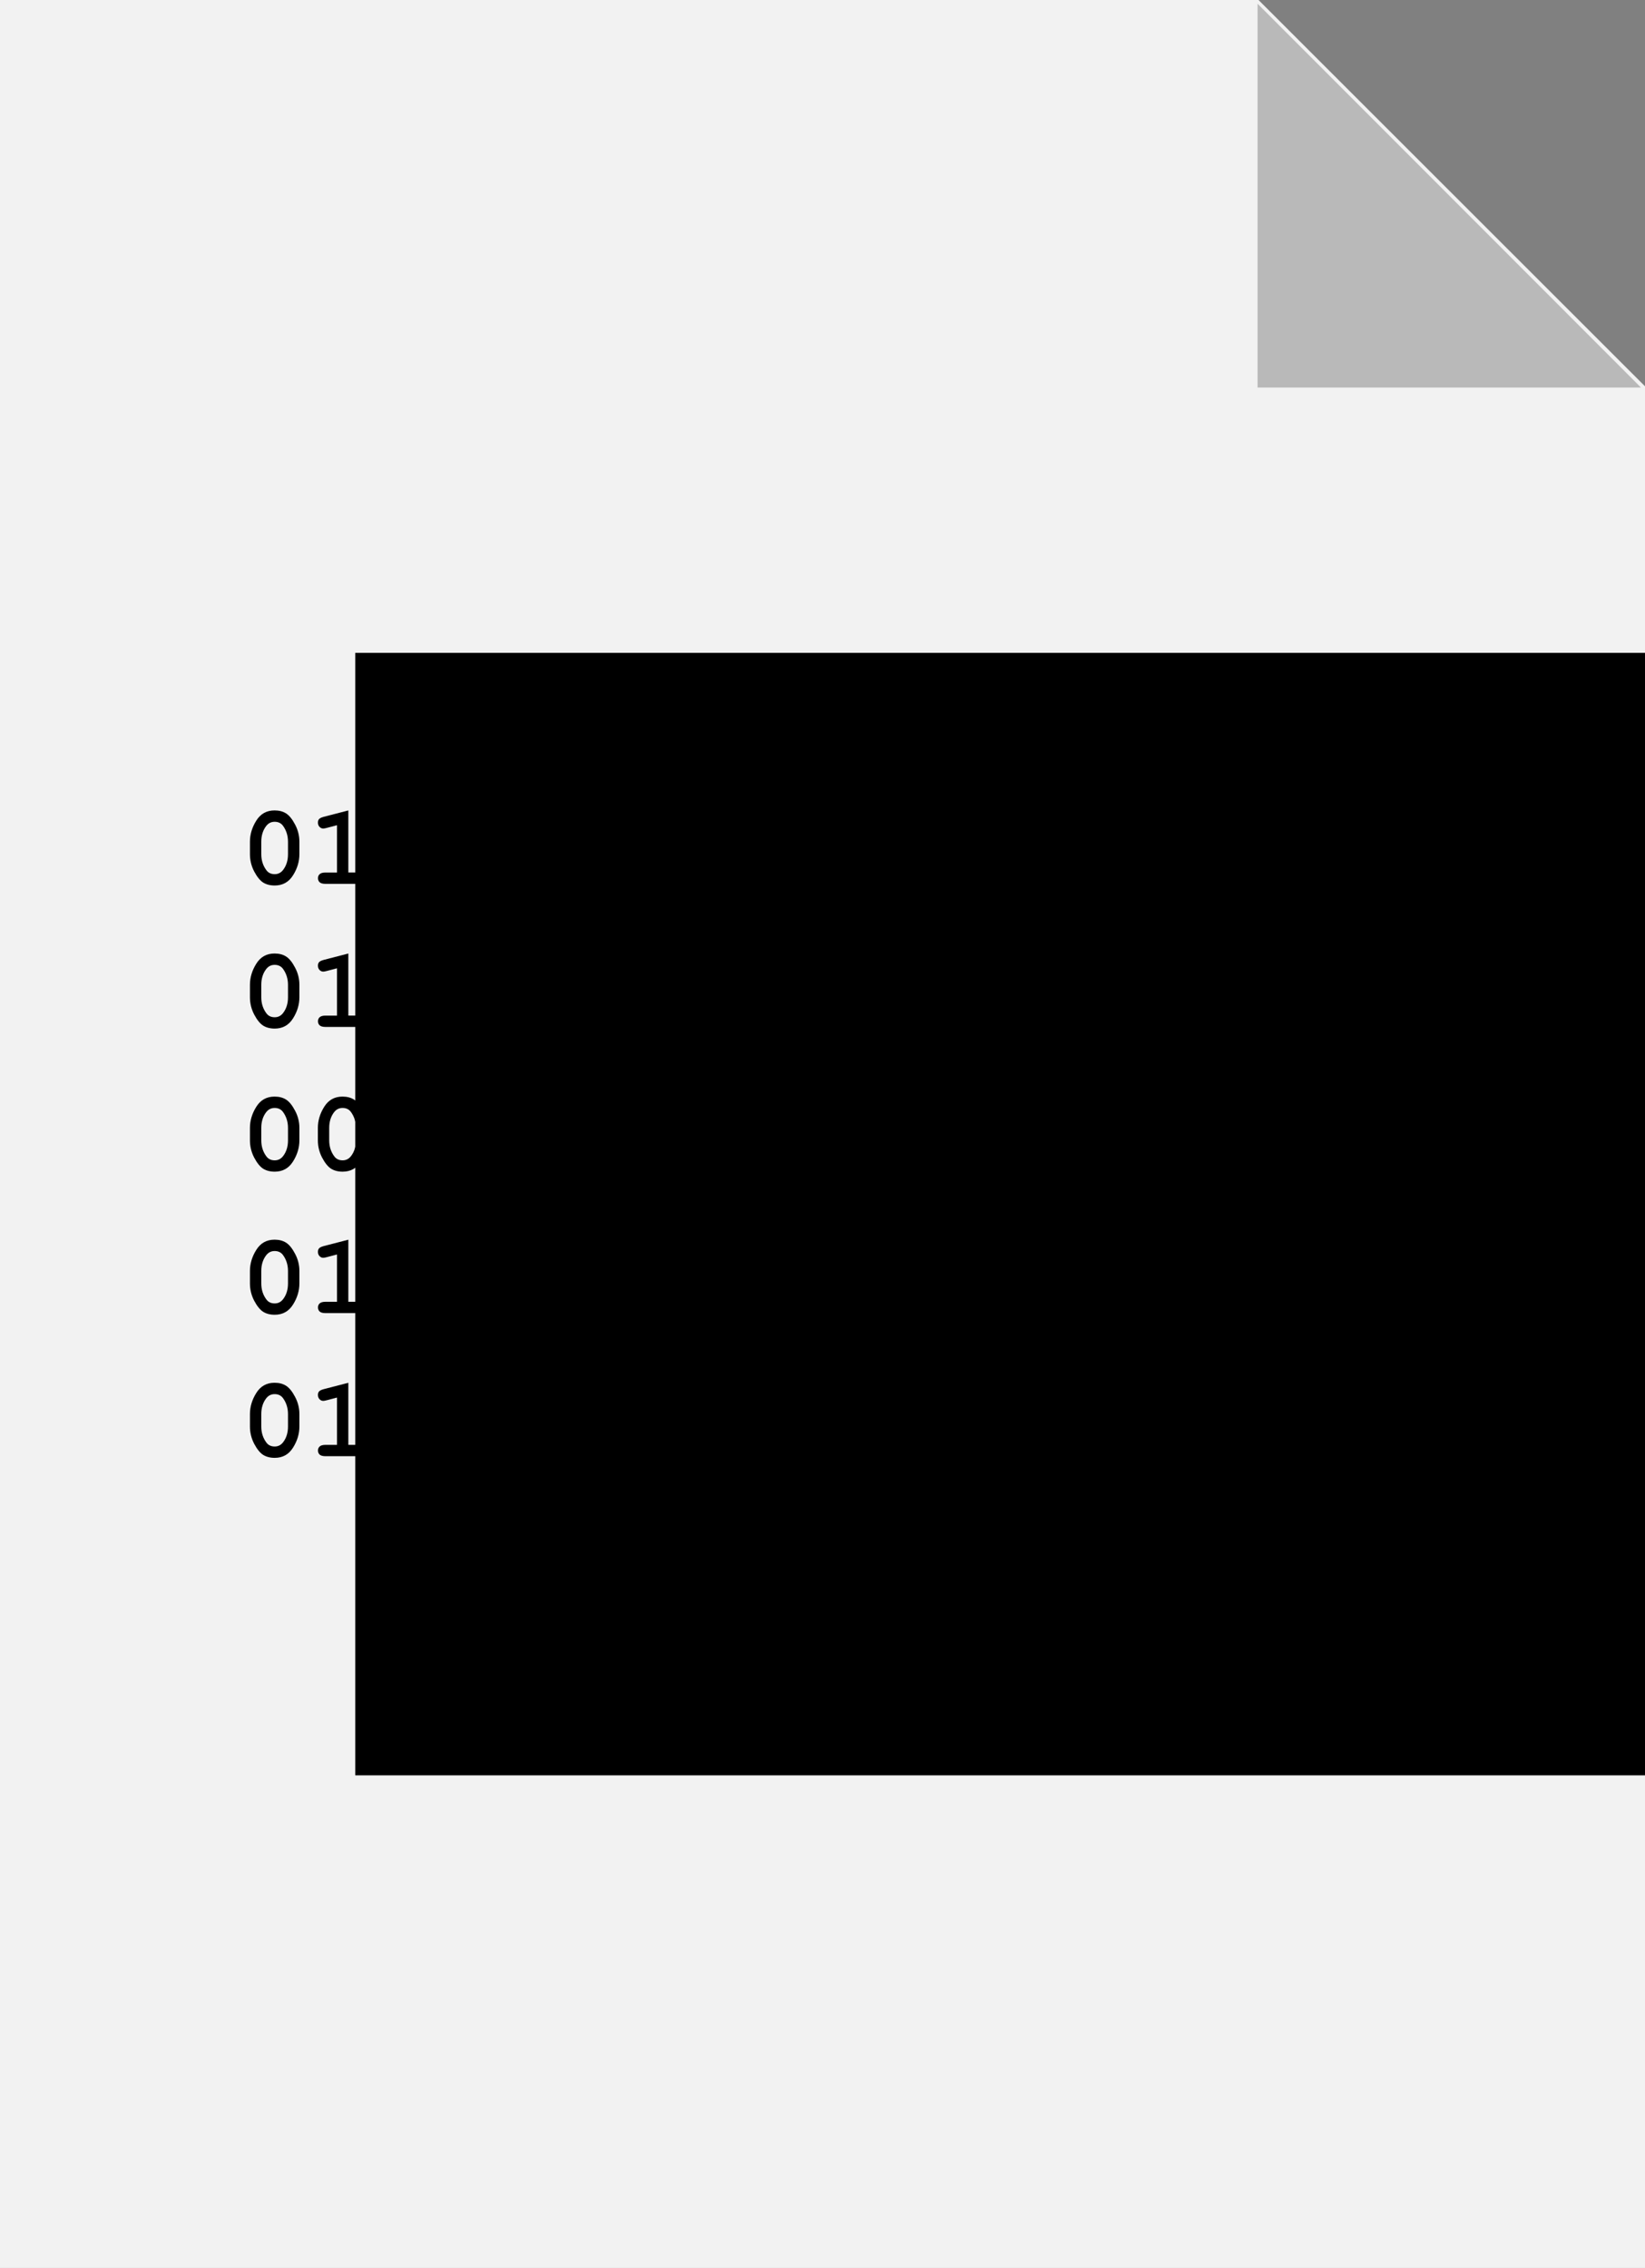 <?xml version="1.0" encoding="UTF-8" standalone="no"?>
<svg
   xmlns:dc="http://purl.org/dc/elements/1.1/"
   xmlns:cc="http://creativecommons.org/ns#"
   xmlns:rdf="http://www.w3.org/1999/02/22-rdf-syntax-ns#"
   xmlns:svg="http://www.w3.org/2000/svg"
   xmlns="http://www.w3.org/2000/svg"
   xml:space="preserve"
   width="323.75"
   version="1.1"
   id="svg2"
   height="446.25"><rect width="100%" height="100%" fill="#808080" stroke="none"/><defs
     id="defs6"><clipPath
       id="clipPath20"><path
         id="path22"
         d="M 0,600 800,600 800,0 0,0 0,600 Z" /></clipPath><clipPath
       id="clipPath36"><path
         id="path38"
         d="m 316,477.408 60.363,0 0,-60.408 -60.363,0 0,60.408 z" /></clipPath><clipPath
       id="clipPath56"><path
         id="path58"
         d="m 622,477.971 60.121,0 0,-59.971 -60.121,0 0,59.971 z" /></clipPath><clipPath
       id="clipPath20-2"><path
         d="M 0,600 800,600 800,0 0,0 0,600 Z"
         id="path22-1" /></clipPath><clipPath
       id="clipPath36-0"><path
         d="m 316,477.408 60.363,0 0,-60.408 -60.363,0 0,60.408 z"
         id="path38-9" /></clipPath><clipPath
       id="clipPath56-3"><path
         d="m 622,477.971 60.121,0 0,-59.971 -60.121,0 0,59.971 z"
         id="path58-5" /></clipPath><clipPath
       id="clipPath36-0-8"><path
         d="m 316,477.408 60.363,0 0,-60.408 -60.363,0 0,60.408 z"
         id="path38-9-4" /></clipPath></defs><path
     d="M 247.689,0 0,0 l 0,446.25 323.75,0 0,-370.244 L 247.689,0 Z"
     id="path14"
     style="fill:#f2f2f2;fill-opacity:1;fill-rule:nonzero;stroke:none" /><g
     transform="matrix(1.25,0,0,-1.25,-147.5,597.5)"
     id="g34-3"
     style="fill:#000000;fill-opacity:1;stroke:none" /><path
     style="fill:#000000;fill-opacity:0.235;fill-rule:nonzero;stroke:none"
     id="path46-2"
     d="m 322.954,76.25 -75.454,0 0,-75.51 75.454,75.51 z" /><flowRoot
     style="fill:black;fill-opacity:1;stroke:none;font-family:sans-serif;font-style:normal;font-weight:normal;font-size:40px;line-height:1.25;letter-spacing:0px;word-spacing:0px"
     id="flowRoot4541"
     xml:space="preserve"><flowRegion
       id="flowRegion4543"><rect
         y="128.453"
         x="69.915"
         height="220.869"
         width="253.835"
         id="rect4545" /></flowRegion><flowPara
       id="flowPara4547"></flowPara></flowRoot><g
     id="flowRoot4549"
     style="font-style:normal;font-variant:normal;font-weight:normal;font-stretch:normal;font-size:13.333px;line-height:1.25;font-family:'Courier New';-inkscape-font-specification:'Courier New, Normal';font-variant-ligatures:normal;font-variant-caps:normal;font-variant-numeric:normal;font-feature-settings:normal;text-align:start;letter-spacing:0px;word-spacing:0px;writing-mode:lr-tb;text-anchor:start;fill:#000000;fill-opacity:1;stroke:none"
     transform="matrix(1.672,0,0,1.672,-36.327,-55.389)"
     aria-label="01010011 01100101 01100111 01100001 00100000 01010010 01100101 01110100 01110010 01101111"><path
       id="path4559"
       style="font-style:normal;font-variant:normal;font-weight:bold;font-stretch:normal;font-size:13.333px;font-family:'Courier New';-inkscape-font-specification:'Courier New, Bold';font-variant-ligatures:normal;font-variant-caps:normal;font-variant-numeric:normal;font-feature-settings:normal;text-align:start;writing-mode:lr-tb;text-anchor:start"
       d="m 56.967,132.185 v 1.465 q 0,1.302 -0.755,2.493 -0.749,1.191 -2.148,1.191 -0.807,0 -1.367,-0.352 -0.553,-0.358 -1.055,-1.309 -0.495,-0.957 -0.495,-2.025 v -1.465 q 0,-1.296 0.749,-2.487 0.749,-1.198 2.148,-1.198 0.801,0 1.354,0.352 0.56,0.352 1.061,1.309 0.508,0.951 0.508,2.025 z m -1.341,0 q 0,-1.087 -0.605,-1.901 -0.345,-0.449 -0.97,-0.449 -0.605,0 -0.99,0.495 -0.579,0.749 -0.579,1.855 v 1.465 q 0,1.094 0.612,1.901 0.339,0.449 0.97,0.449 0.599,0 0.983,-0.495 0.579,-0.749 0.579,-1.855 z" /><path
       id="path4561"
       style="font-style:normal;font-variant:normal;font-weight:bold;font-stretch:normal;font-size:13.333px;font-family:'Courier New';-inkscape-font-specification:'Courier New, Bold';font-variant-ligatures:normal;font-variant-caps:normal;font-variant-numeric:normal;font-feature-settings:normal;text-align:start;writing-mode:lr-tb;text-anchor:start"
       d="m 62.729,128.5 v 7.305 h 1.348 q 0.482,0 0.684,0.189 0.208,0.182 0.208,0.482 0,0.293 -0.208,0.482 -0.202,0.182 -0.684,0.182 h -4.03 q -0.482,0 -0.69,-0.182 -0.202,-0.189 -0.202,-0.488 0,-0.293 0.202,-0.475 0.208,-0.189 0.69,-0.189 h 1.348 v -5.566 l -1.191,0.312 q -0.286,0.078 -0.43,0.078 -0.254,0 -0.443,-0.202 -0.182,-0.202 -0.182,-0.495 0,-0.267 0.137,-0.417 0.137,-0.156 0.573,-0.273 z" /><path
       id="path4563"
       style="font-style:normal;font-variant:normal;font-weight:bold;font-stretch:normal;font-size:13.333px;font-family:'Courier New';-inkscape-font-specification:'Courier New, Bold';font-variant-ligatures:normal;font-variant-caps:normal;font-variant-numeric:normal;font-feature-settings:normal;text-align:start;writing-mode:lr-tb;text-anchor:start"
       d="m 72.956,132.185 v 1.465 q 0,1.302 -0.755,2.493 -0.749,1.191 -2.148,1.191 -0.807,0 -1.367,-0.352 -0.553,-0.358 -1.055,-1.309 -0.495,-0.957 -0.495,-2.025 v -1.465 q 0,-1.296 0.749,-2.487 0.749,-1.198 2.148,-1.198 0.801,0 1.354,0.352 0.56,0.352 1.061,1.309 0.508,0.951 0.508,2.025 z m -1.341,0 q 0,-1.087 -0.605,-1.901 -0.345,-0.449 -0.97,-0.449 -0.605,0 -0.99,0.495 -0.579,0.749 -0.579,1.855 v 1.465 q 0,1.094 0.612,1.901 0.339,0.449 0.97,0.449 0.599,0 0.983,-0.495 0.579,-0.749 0.579,-1.855 z" /><path
       id="path4565"
       style="font-style:normal;font-variant:normal;font-weight:bold;font-stretch:normal;font-size:13.333px;font-family:'Courier New';-inkscape-font-specification:'Courier New, Bold';font-variant-ligatures:normal;font-variant-caps:normal;font-variant-numeric:normal;font-feature-settings:normal;text-align:start;writing-mode:lr-tb;text-anchor:start"
       d="m 78.718,128.5 v 7.305 h 1.348 q 0.482,0 0.684,0.189 0.208,0.182 0.208,0.482 0,0.293 -0.208,0.482 -0.202,0.182 -0.684,0.182 h -4.03 q -0.482,0 -0.69,-0.182 -0.202,-0.189 -0.202,-0.488 0,-0.293 0.202,-0.475 0.208,-0.189 0.69,-0.189 h 1.348 v -5.566 l -1.191,0.312 q -0.286,0.078 -0.43,0.078 -0.254,0 -0.443,-0.202 -0.182,-0.202 -0.182,-0.495 0,-0.267 0.137,-0.417 0.137,-0.156 0.573,-0.273 z" /><path
       id="path4567"
       style="font-style:normal;font-variant:normal;font-weight:bold;font-stretch:normal;font-size:13.333px;font-family:'Courier New';-inkscape-font-specification:'Courier New, Bold';font-variant-ligatures:normal;font-variant-caps:normal;font-variant-numeric:normal;font-feature-settings:normal;text-align:start;writing-mode:lr-tb;text-anchor:start"
       d="m 88.946,132.185 v 1.465 q 0,1.302 -0.755,2.493 -0.749,1.191 -2.148,1.191 -0.807,0 -1.367,-0.352 -0.553,-0.358 -1.055,-1.309 -0.495,-0.957 -0.495,-2.025 v -1.465 q 0,-1.296 0.749,-2.487 0.749,-1.198 2.148,-1.198 0.801,0 1.354,0.352 0.56,0.352 1.061,1.309 0.508,0.951 0.508,2.025 z m -1.341,0 q 0,-1.087 -0.605,-1.901 -0.345,-0.449 -0.97,-0.449 -0.605,0 -0.99,0.495 -0.579,0.749 -0.579,1.855 v 1.465 q 0,1.094 0.612,1.901 0.339,0.449 0.97,0.449 0.599,0 0.983,-0.495 0.579,-0.749 0.579,-1.855 z" /><path
       id="path4569"
       style="font-style:normal;font-variant:normal;font-weight:bold;font-stretch:normal;font-size:13.333px;font-family:'Courier New';-inkscape-font-specification:'Courier New, Bold';font-variant-ligatures:normal;font-variant-caps:normal;font-variant-numeric:normal;font-feature-settings:normal;text-align:start;writing-mode:lr-tb;text-anchor:start"
       d="m 96.941,132.185 v 1.465 q 0,1.302 -0.755,2.493 -0.749,1.191 -2.148,1.191 -0.807,0 -1.367,-0.352 -0.553,-0.358 -1.055,-1.309 -0.495,-0.957 -0.495,-2.025 v -1.465 q 0,-1.296 0.749,-2.487 0.749,-1.198 2.148,-1.198 0.801,0 1.354,0.352 0.56,0.352 1.061,1.309 0.508,0.951 0.508,2.025 z m -1.341,0 q 0,-1.087 -0.605,-1.901 -0.345,-0.449 -0.97,-0.449 -0.605,0 -0.99,0.495 -0.579,0.749 -0.579,1.855 v 1.465 q 0,1.094 0.612,1.901 0.339,0.449 0.97,0.449 0.599,0 0.983,-0.495 0.579,-0.749 0.579,-1.855 z" /><path
       id="path4571"
       style="font-style:normal;font-variant:normal;font-weight:bold;font-stretch:normal;font-size:13.333px;font-family:'Courier New';-inkscape-font-specification:'Courier New, Bold';font-variant-ligatures:normal;font-variant-caps:normal;font-variant-numeric:normal;font-feature-settings:normal;text-align:start;writing-mode:lr-tb;text-anchor:start"
       d="m 102.702,128.5 v 7.305 h 1.348 q 0.482,0 0.684,0.189 0.208,0.182 0.208,0.482 0,0.293 -0.208,0.482 -0.202,0.182 -0.684,0.182 h -4.03 q -0.482,0 -0.69,-0.182 -0.202,-0.189 -0.202,-0.488 0,-0.293 0.202,-0.475 0.208,-0.189 0.69,-0.189 h 1.348 v -5.566 l -1.191,0.312 q -0.286,0.078 -0.43,0.078 -0.254,0 -0.443,-0.202 -0.182,-0.202 -0.182,-0.495 0,-0.267 0.137,-0.417 0.137,-0.156 0.573,-0.273 z" /><path
       id="path4573"
       style="font-style:normal;font-variant:normal;font-weight:bold;font-stretch:normal;font-size:13.333px;font-family:'Courier New';-inkscape-font-specification:'Courier New, Bold';font-variant-ligatures:normal;font-variant-caps:normal;font-variant-numeric:normal;font-feature-settings:normal;text-align:start;writing-mode:lr-tb;text-anchor:start"
       d="m 110.697,128.5 v 7.305 h 1.348 q 0.482,0 0.684,0.189 0.208,0.182 0.208,0.482 0,0.293 -0.208,0.482 -0.202,0.182 -0.684,0.182 h -4.03 q -0.482,0 -0.69,-0.182 -0.202,-0.189 -0.202,-0.488 0,-0.293 0.202,-0.475 0.208,-0.189 0.69,-0.189 h 1.348 v -5.566 l -1.191,0.312 q -0.286,0.078 -0.43,0.078 -0.254,0 -0.443,-0.202 -0.182,-0.202 -0.182,-0.495 0,-0.267 0.137,-0.417 0.137,-0.156 0.573,-0.273 z" /><path
       id="path4575"
       style="font-style:normal;font-variant:normal;font-weight:bold;font-stretch:normal;font-size:13.333px;font-family:'Courier New';-inkscape-font-specification:'Courier New, Bold';font-variant-ligatures:normal;font-variant-caps:normal;font-variant-numeric:normal;font-feature-settings:normal;text-align:start;writing-mode:lr-tb;text-anchor:start"
       d="m 128.92,132.185 v 1.465 q 0,1.302 -0.755,2.493 -0.749,1.191 -2.148,1.191 -0.807,0 -1.367,-0.352 -0.553,-0.358 -1.055,-1.309 -0.495,-0.957 -0.495,-2.025 v -1.465 q 0,-1.296 0.749,-2.487 0.749,-1.198 2.148,-1.198 0.801,0 1.354,0.352 0.56,0.352 1.061,1.309 0.508,0.951 0.508,2.025 z m -1.341,0 q 0,-1.087 -0.605,-1.901 -0.345,-0.449 -0.97,-0.449 -0.605,0 -0.99,0.495 -0.579,0.749 -0.579,1.855 v 1.465 q 0,1.094 0.612,1.901 0.339,0.449 0.97,0.449 0.599,0 0.983,-0.495 0.579,-0.749 0.579,-1.855 z" /><path
       id="path4577"
       style="font-style:normal;font-variant:normal;font-weight:bold;font-stretch:normal;font-size:13.333px;font-family:'Courier New';-inkscape-font-specification:'Courier New, Bold';font-variant-ligatures:normal;font-variant-caps:normal;font-variant-numeric:normal;font-feature-settings:normal;text-align:start;writing-mode:lr-tb;text-anchor:start"
       d="m 134.682,128.5 v 7.305 h 1.348 q 0.482,0 0.684,0.189 0.208,0.182 0.208,0.482 0,0.293 -0.208,0.482 -0.202,0.182 -0.684,0.182 h -4.03 q -0.482,0 -0.69,-0.182 -0.202,-0.189 -0.202,-0.488 0,-0.293 0.202,-0.475 0.208,-0.189 0.69,-0.189 h 1.348 v -5.566 l -1.191,0.312 q -0.286,0.078 -0.43,0.078 -0.254,0 -0.443,-0.202 -0.182,-0.202 -0.182,-0.495 0,-0.267 0.137,-0.417 0.137,-0.156 0.573,-0.273 z" /><path
       id="path4579"
       style="font-style:normal;font-variant:normal;font-weight:bold;font-stretch:normal;font-size:13.333px;font-family:'Courier New';-inkscape-font-specification:'Courier New, Bold';font-variant-ligatures:normal;font-variant-caps:normal;font-variant-numeric:normal;font-feature-settings:normal;text-align:start;writing-mode:lr-tb;text-anchor:start"
       d="m 142.676,128.5 v 7.305 h 1.348 q 0.482,0 0.684,0.189 0.208,0.182 0.208,0.482 0,0.293 -0.208,0.482 -0.202,0.182 -0.684,0.182 h -4.03 q -0.482,0 -0.69,-0.182 -0.202,-0.189 -0.202,-0.488 0,-0.293 0.202,-0.475 0.208,-0.189 0.69,-0.189 h 1.348 v -5.566 l -1.191,0.312 q -0.286,0.078 -0.43,0.078 -0.254,0 -0.443,-0.202 -0.182,-0.202 -0.182,-0.495 0,-0.267 0.137,-0.417 0.137,-0.156 0.573,-0.273 z" /><path
       id="path4581"
       style="font-style:normal;font-variant:normal;font-weight:bold;font-stretch:normal;font-size:13.333px;font-family:'Courier New';-inkscape-font-specification:'Courier New, Bold';font-variant-ligatures:normal;font-variant-caps:normal;font-variant-numeric:normal;font-feature-settings:normal;text-align:start;writing-mode:lr-tb;text-anchor:start"
       d="m 152.904,132.185 v 1.465 q 0,1.302 -0.755,2.493 -0.749,1.191 -2.148,1.191 -0.807,0 -1.367,-0.352 -0.553,-0.358 -1.055,-1.309 -0.495,-0.957 -0.495,-2.025 v -1.465 q 0,-1.296 0.749,-2.487 0.749,-1.198 2.148,-1.198 0.801,0 1.354,0.352 0.56,0.352 1.061,1.309 0.508,0.951 0.508,2.025 z m -1.341,0 q 0,-1.087 -0.605,-1.901 -0.345,-0.449 -0.97,-0.449 -0.605,0 -0.99,0.495 -0.579,0.749 -0.579,1.855 v 1.465 q 0,1.094 0.612,1.901 0.339,0.449 0.97,0.449 0.599,0 0.983,-0.495 0.579,-0.749 0.579,-1.855 z" /><path
       id="path4583"
       style="font-style:normal;font-variant:normal;font-weight:bold;font-stretch:normal;font-size:13.333px;font-family:'Courier New';-inkscape-font-specification:'Courier New, Bold';font-variant-ligatures:normal;font-variant-caps:normal;font-variant-numeric:normal;font-feature-settings:normal;text-align:start;writing-mode:lr-tb;text-anchor:start"
       d="m 160.899,132.185 v 1.465 q 0,1.302 -0.755,2.493 -0.749,1.191 -2.148,1.191 -0.807,0 -1.367,-0.352 -0.553,-0.358 -1.055,-1.309 -0.495,-0.957 -0.495,-2.025 v -1.465 q 0,-1.296 0.749,-2.487 0.749,-1.198 2.148,-1.198 0.801,0 1.354,0.352 0.56,0.352 1.061,1.309 0.508,0.951 0.508,2.025 z m -1.341,0 q 0,-1.087 -0.605,-1.901 -0.345,-0.449 -0.97,-0.449 -0.605,0 -0.99,0.495 -0.579,0.749 -0.579,1.855 v 1.465 q 0,1.094 0.612,1.901 0.339,0.449 0.97,0.449 0.599,0 0.983,-0.495 0.579,-0.749 0.579,-1.855 z" /><path
       id="path4585"
       style="font-style:normal;font-variant:normal;font-weight:bold;font-stretch:normal;font-size:13.333px;font-family:'Courier New';-inkscape-font-specification:'Courier New, Bold';font-variant-ligatures:normal;font-variant-caps:normal;font-variant-numeric:normal;font-feature-settings:normal;text-align:start;writing-mode:lr-tb;text-anchor:start"
       d="m 166.661,128.5 v 7.305 h 1.348 q 0.482,0 0.684,0.189 0.208,0.182 0.208,0.482 0,0.293 -0.208,0.482 -0.202,0.182 -0.684,0.182 h -4.03 q -0.482,0 -0.69,-0.182 -0.202,-0.189 -0.202,-0.488 0,-0.293 0.202,-0.475 0.208,-0.189 0.69,-0.189 h 1.348 v -5.566 l -1.191,0.312 q -0.286,0.078 -0.43,0.078 -0.254,0 -0.443,-0.202 -0.182,-0.202 -0.182,-0.495 0,-0.267 0.137,-0.417 0.137,-0.156 0.573,-0.273 z" /><path
       id="path4587"
       style="font-style:normal;font-variant:normal;font-weight:bold;font-stretch:normal;font-size:13.333px;font-family:'Courier New';-inkscape-font-specification:'Courier New, Bold';font-variant-ligatures:normal;font-variant-caps:normal;font-variant-numeric:normal;font-feature-settings:normal;text-align:start;writing-mode:lr-tb;text-anchor:start"
       d="m 176.889,132.185 v 1.465 q 0,1.302 -0.755,2.493 -0.749,1.191 -2.148,1.191 -0.807,0 -1.367,-0.352 -0.553,-0.358 -1.055,-1.309 -0.495,-0.957 -0.495,-2.025 v -1.465 q 0,-1.296 0.749,-2.487 0.749,-1.198 2.148,-1.198 0.801,0 1.354,0.352 0.56,0.352 1.061,1.309 0.508,0.951 0.508,2.025 z m -1.341,0 q 0,-1.087 -0.605,-1.901 -0.345,-0.449 -0.97,-0.449 -0.605,0 -0.99,0.495 -0.579,0.749 -0.579,1.855 v 1.465 q 0,1.094 0.612,1.901 0.339,0.449 0.97,0.449 0.599,0 0.983,-0.495 0.579,-0.749 0.579,-1.855 z" /><path
       id="path4589"
       style="font-style:normal;font-variant:normal;font-weight:bold;font-stretch:normal;font-size:13.333px;font-family:'Courier New';-inkscape-font-specification:'Courier New, Bold';font-variant-ligatures:normal;font-variant-caps:normal;font-variant-numeric:normal;font-feature-settings:normal;text-align:start;writing-mode:lr-tb;text-anchor:start"
       d="m 182.65,128.5 v 7.305 h 1.348 q 0.482,0 0.684,0.189 0.208,0.182 0.208,0.482 0,0.293 -0.208,0.482 -0.202,0.182 -0.684,0.182 h -4.03 q -0.482,0 -0.69,-0.182 -0.202,-0.189 -0.202,-0.488 0,-0.293 0.202,-0.475 0.208,-0.189 0.69,-0.189 h 1.348 v -5.566 l -1.191,0.312 q -0.286,0.078 -0.43,0.078 -0.254,0 -0.443,-0.202 -0.182,-0.202 -0.182,-0.495 0,-0.267 0.137,-0.417 0.137,-0.156 0.573,-0.273 z" /><path
       id="path4591"
       style="font-style:normal;font-variant:normal;font-weight:bold;font-stretch:normal;font-size:13.333px;font-family:'Courier New';-inkscape-font-specification:'Courier New, Bold';font-variant-ligatures:normal;font-variant-caps:normal;font-variant-numeric:normal;font-feature-settings:normal;text-align:start;writing-mode:lr-tb;text-anchor:start"
       d="m 56.967,149.023 v 1.465 q 0,1.302 -0.755,2.493 -0.749,1.191 -2.148,1.191 -0.807,0 -1.367,-0.352 -0.553,-0.358 -1.055,-1.309 -0.495,-0.957 -0.495,-2.025 v -1.465 q 0,-1.296 0.749,-2.487 0.749,-1.198 2.148,-1.198 0.801,0 1.354,0.352 0.56,0.352 1.061,1.309 0.508,0.951 0.508,2.025 z m -1.341,0 q 0,-1.087 -0.605,-1.901 -0.345,-0.449 -0.97,-0.449 -0.605,0 -0.99,0.495 -0.579,0.749 -0.579,1.855 v 1.465 q 0,1.094 0.612,1.901 0.339,0.449 0.97,0.449 0.599,0 0.983,-0.495 0.579,-0.749 0.579,-1.855 z" /><path
       id="path4593"
       style="font-style:normal;font-variant:normal;font-weight:bold;font-stretch:normal;font-size:13.333px;font-family:'Courier New';-inkscape-font-specification:'Courier New, Bold';font-variant-ligatures:normal;font-variant-caps:normal;font-variant-numeric:normal;font-feature-settings:normal;text-align:start;writing-mode:lr-tb;text-anchor:start"
       d="m 62.729,145.338 v 7.305 h 1.348 q 0.482,0 0.684,0.189 0.208,0.182 0.208,0.482 0,0.293 -0.208,0.482 -0.202,0.182 -0.684,0.182 h -4.03 q -0.482,0 -0.69,-0.182 -0.202,-0.189 -0.202,-0.488 0,-0.293 0.202,-0.475 0.208,-0.189 0.69,-0.189 h 1.348 v -5.566 l -1.191,0.312 q -0.286,0.078 -0.43,0.078 -0.254,0 -0.443,-0.202 -0.182,-0.202 -0.182,-0.495 0,-0.267 0.137,-0.417 0.137,-0.156 0.573,-0.273 z" /><path
       id="path4595"
       style="font-style:normal;font-variant:normal;font-weight:bold;font-stretch:normal;font-size:13.333px;font-family:'Courier New';-inkscape-font-specification:'Courier New, Bold';font-variant-ligatures:normal;font-variant-caps:normal;font-variant-numeric:normal;font-feature-settings:normal;text-align:start;writing-mode:lr-tb;text-anchor:start"
       d="m 70.723,145.338 v 7.305 h 1.348 q 0.482,0 0.684,0.189 0.208,0.182 0.208,0.482 0,0.293 -0.208,0.482 -0.202,0.182 -0.684,0.182 h -4.03 q -0.482,0 -0.69,-0.182 -0.202,-0.189 -0.202,-0.488 0,-0.293 0.202,-0.475 0.208,-0.189 0.69,-0.189 h 1.348 v -5.566 l -1.191,0.312 q -0.286,0.078 -0.43,0.078 -0.254,0 -0.443,-0.202 -0.182,-0.202 -0.182,-0.495 0,-0.267 0.137,-0.417 0.137,-0.156 0.573,-0.273 z" /><path
       id="path4597"
       style="font-style:normal;font-variant:normal;font-weight:bold;font-stretch:normal;font-size:13.333px;font-family:'Courier New';-inkscape-font-specification:'Courier New, Bold';font-variant-ligatures:normal;font-variant-caps:normal;font-variant-numeric:normal;font-feature-settings:normal;text-align:start;writing-mode:lr-tb;text-anchor:start"
       d="m 80.951,149.023 v 1.465 q 0,1.302 -0.755,2.493 -0.749,1.191 -2.148,1.191 -0.807,0 -1.367,-0.352 -0.553,-0.358 -1.055,-1.309 -0.495,-0.957 -0.495,-2.025 v -1.465 q 0,-1.296 0.749,-2.487 0.749,-1.198 2.148,-1.198 0.801,0 1.354,0.352 0.56,0.352 1.061,1.309 0.508,0.951 0.508,2.025 z m -1.341,0 q 0,-1.087 -0.605,-1.901 -0.345,-0.449 -0.97,-0.449 -0.605,0 -0.99,0.495 -0.579,0.749 -0.579,1.855 v 1.465 q 0,1.094 0.612,1.901 0.339,0.449 0.97,0.449 0.599,0 0.983,-0.495 0.579,-0.749 0.579,-1.855 z" /><path
       id="path4599"
       style="font-style:normal;font-variant:normal;font-weight:bold;font-stretch:normal;font-size:13.333px;font-family:'Courier New';-inkscape-font-specification:'Courier New, Bold';font-variant-ligatures:normal;font-variant-caps:normal;font-variant-numeric:normal;font-feature-settings:normal;text-align:start;writing-mode:lr-tb;text-anchor:start"
       d="m 88.946,149.023 v 1.465 q 0,1.302 -0.755,2.493 -0.749,1.191 -2.148,1.191 -0.807,0 -1.367,-0.352 -0.553,-0.358 -1.055,-1.309 -0.495,-0.957 -0.495,-2.025 v -1.465 q 0,-1.296 0.749,-2.487 0.749,-1.198 2.148,-1.198 0.801,0 1.354,0.352 0.56,0.352 1.061,1.309 0.508,0.951 0.508,2.025 z m -1.341,0 q 0,-1.087 -0.605,-1.901 -0.345,-0.449 -0.97,-0.449 -0.605,0 -0.99,0.495 -0.579,0.749 -0.579,1.855 v 1.465 q 0,1.094 0.612,1.901 0.339,0.449 0.97,0.449 0.599,0 0.983,-0.495 0.579,-0.749 0.579,-1.855 z" /><path
       id="path4601"
       style="font-style:normal;font-variant:normal;font-weight:bold;font-stretch:normal;font-size:13.333px;font-family:'Courier New';-inkscape-font-specification:'Courier New, Bold';font-variant-ligatures:normal;font-variant-caps:normal;font-variant-numeric:normal;font-feature-settings:normal;text-align:start;writing-mode:lr-tb;text-anchor:start"
       d="m 94.708,145.338 v 7.305 h 1.348 q 0.482,0 0.684,0.189 0.208,0.182 0.208,0.482 0,0.293 -0.208,0.482 -0.202,0.182 -0.684,0.182 h -4.03 q -0.482,0 -0.69,-0.182 -0.202,-0.189 -0.202,-0.488 0,-0.293 0.202,-0.475 0.208,-0.189 0.69,-0.189 h 1.348 v -5.566 l -1.191,0.312 q -0.286,0.078 -0.43,0.078 -0.254,0 -0.443,-0.202 -0.182,-0.202 -0.182,-0.495 0,-0.267 0.137,-0.417 0.137,-0.156 0.573,-0.273 z" /><path
       id="path4603"
       style="font-style:normal;font-variant:normal;font-weight:bold;font-stretch:normal;font-size:13.333px;font-family:'Courier New';-inkscape-font-specification:'Courier New, Bold';font-variant-ligatures:normal;font-variant-caps:normal;font-variant-numeric:normal;font-feature-settings:normal;text-align:start;writing-mode:lr-tb;text-anchor:start"
       d="m 102.702,145.338 v 7.305 h 1.348 q 0.482,0 0.684,0.189 0.208,0.182 0.208,0.482 0,0.293 -0.208,0.482 -0.202,0.182 -0.684,0.182 h -4.03 q -0.482,0 -0.69,-0.182 -0.202,-0.189 -0.202,-0.488 0,-0.293 0.202,-0.475 0.208,-0.189 0.69,-0.189 h 1.348 v -5.566 l -1.191,0.312 q -0.286,0.078 -0.43,0.078 -0.254,0 -0.443,-0.202 -0.182,-0.202 -0.182,-0.495 0,-0.267 0.137,-0.417 0.137,-0.156 0.573,-0.273 z" /><path
       id="path4605"
       style="font-style:normal;font-variant:normal;font-weight:bold;font-stretch:normal;font-size:13.333px;font-family:'Courier New';-inkscape-font-specification:'Courier New, Bold';font-variant-ligatures:normal;font-variant-caps:normal;font-variant-numeric:normal;font-feature-settings:normal;text-align:start;writing-mode:lr-tb;text-anchor:start"
       d="m 110.697,145.338 v 7.305 h 1.348 q 0.482,0 0.684,0.189 0.208,0.182 0.208,0.482 0,0.293 -0.208,0.482 -0.202,0.182 -0.684,0.182 h -4.03 q -0.482,0 -0.69,-0.182 -0.202,-0.189 -0.202,-0.488 0,-0.293 0.202,-0.475 0.208,-0.189 0.69,-0.189 h 1.348 v -5.566 l -1.191,0.312 q -0.286,0.078 -0.43,0.078 -0.254,0 -0.443,-0.202 -0.182,-0.202 -0.182,-0.495 0,-0.267 0.137,-0.417 0.137,-0.156 0.573,-0.273 z" /><path
       id="path4607"
       style="font-style:normal;font-variant:normal;font-weight:bold;font-stretch:normal;font-size:13.333px;font-family:'Courier New';-inkscape-font-specification:'Courier New, Bold';font-variant-ligatures:normal;font-variant-caps:normal;font-variant-numeric:normal;font-feature-settings:normal;text-align:start;writing-mode:lr-tb;text-anchor:start"
       d="m 128.92,149.023 v 1.465 q 0,1.302 -0.755,2.493 -0.749,1.191 -2.148,1.191 -0.807,0 -1.367,-0.352 -0.553,-0.358 -1.055,-1.309 -0.495,-0.957 -0.495,-2.025 v -1.465 q 0,-1.296 0.749,-2.487 0.749,-1.198 2.148,-1.198 0.801,0 1.354,0.352 0.56,0.352 1.061,1.309 0.508,0.951 0.508,2.025 z m -1.341,0 q 0,-1.087 -0.605,-1.901 -0.345,-0.449 -0.97,-0.449 -0.605,0 -0.99,0.495 -0.579,0.749 -0.579,1.855 v 1.465 q 0,1.094 0.612,1.901 0.339,0.449 0.97,0.449 0.599,0 0.983,-0.495 0.579,-0.749 0.579,-1.855 z" /><path
       id="path4609"
       style="font-style:normal;font-variant:normal;font-weight:bold;font-stretch:normal;font-size:13.333px;font-family:'Courier New';-inkscape-font-specification:'Courier New, Bold';font-variant-ligatures:normal;font-variant-caps:normal;font-variant-numeric:normal;font-feature-settings:normal;text-align:start;writing-mode:lr-tb;text-anchor:start"
       d="m 134.682,145.338 v 7.305 h 1.348 q 0.482,0 0.684,0.189 0.208,0.182 0.208,0.482 0,0.293 -0.208,0.482 -0.202,0.182 -0.684,0.182 h -4.03 q -0.482,0 -0.69,-0.182 -0.202,-0.189 -0.202,-0.488 0,-0.293 0.202,-0.475 0.208,-0.189 0.69,-0.189 h 1.348 v -5.566 l -1.191,0.312 q -0.286,0.078 -0.43,0.078 -0.254,0 -0.443,-0.202 -0.182,-0.202 -0.182,-0.495 0,-0.267 0.137,-0.417 0.137,-0.156 0.573,-0.273 z" /><path
       id="path4611"
       style="font-style:normal;font-variant:normal;font-weight:bold;font-stretch:normal;font-size:13.333px;font-family:'Courier New';-inkscape-font-specification:'Courier New, Bold';font-variant-ligatures:normal;font-variant-caps:normal;font-variant-numeric:normal;font-feature-settings:normal;text-align:start;writing-mode:lr-tb;text-anchor:start"
       d="m 142.676,145.338 v 7.305 h 1.348 q 0.482,0 0.684,0.189 0.208,0.182 0.208,0.482 0,0.293 -0.208,0.482 -0.202,0.182 -0.684,0.182 h -4.03 q -0.482,0 -0.69,-0.182 -0.202,-0.189 -0.202,-0.488 0,-0.293 0.202,-0.475 0.208,-0.189 0.69,-0.189 h 1.348 v -5.566 l -1.191,0.312 q -0.286,0.078 -0.43,0.078 -0.254,0 -0.443,-0.202 -0.182,-0.202 -0.182,-0.495 0,-0.267 0.137,-0.417 0.137,-0.156 0.573,-0.273 z" /><path
       id="path4613"
       style="font-style:normal;font-variant:normal;font-weight:bold;font-stretch:normal;font-size:13.333px;font-family:'Courier New';-inkscape-font-specification:'Courier New, Bold';font-variant-ligatures:normal;font-variant-caps:normal;font-variant-numeric:normal;font-feature-settings:normal;text-align:start;writing-mode:lr-tb;text-anchor:start"
       d="m 152.904,149.023 v 1.465 q 0,1.302 -0.755,2.493 -0.749,1.191 -2.148,1.191 -0.807,0 -1.367,-0.352 -0.553,-0.358 -1.055,-1.309 -0.495,-0.957 -0.495,-2.025 v -1.465 q 0,-1.296 0.749,-2.487 0.749,-1.198 2.148,-1.198 0.801,0 1.354,0.352 0.56,0.352 1.061,1.309 0.508,0.951 0.508,2.025 z m -1.341,0 q 0,-1.087 -0.605,-1.901 -0.345,-0.449 -0.97,-0.449 -0.605,0 -0.99,0.495 -0.579,0.749 -0.579,1.855 v 1.465 q 0,1.094 0.612,1.901 0.339,0.449 0.97,0.449 0.599,0 0.983,-0.495 0.579,-0.749 0.579,-1.855 z" /><path
       id="path4615"
       style="font-style:normal;font-variant:normal;font-weight:bold;font-stretch:normal;font-size:13.333px;font-family:'Courier New';-inkscape-font-specification:'Courier New, Bold';font-variant-ligatures:normal;font-variant-caps:normal;font-variant-numeric:normal;font-feature-settings:normal;text-align:start;writing-mode:lr-tb;text-anchor:start"
       d="m 160.899,149.023 v 1.465 q 0,1.302 -0.755,2.493 -0.749,1.191 -2.148,1.191 -0.807,0 -1.367,-0.352 -0.553,-0.358 -1.055,-1.309 -0.495,-0.957 -0.495,-2.025 v -1.465 q 0,-1.296 0.749,-2.487 0.749,-1.198 2.148,-1.198 0.801,0 1.354,0.352 0.56,0.352 1.061,1.309 0.508,0.951 0.508,2.025 z m -1.341,0 q 0,-1.087 -0.605,-1.901 -0.345,-0.449 -0.97,-0.449 -0.605,0 -0.99,0.495 -0.579,0.749 -0.579,1.855 v 1.465 q 0,1.094 0.612,1.901 0.339,0.449 0.97,0.449 0.599,0 0.983,-0.495 0.579,-0.749 0.579,-1.855 z" /><path
       id="path4617"
       style="font-style:normal;font-variant:normal;font-weight:bold;font-stretch:normal;font-size:13.333px;font-family:'Courier New';-inkscape-font-specification:'Courier New, Bold';font-variant-ligatures:normal;font-variant-caps:normal;font-variant-numeric:normal;font-feature-settings:normal;text-align:start;writing-mode:lr-tb;text-anchor:start"
       d="m 168.894,149.023 v 1.465 q 0,1.302 -0.755,2.493 -0.749,1.191 -2.148,1.191 -0.807,0 -1.367,-0.352 -0.553,-0.358 -1.055,-1.309 -0.495,-0.957 -0.495,-2.025 v -1.465 q 0,-1.296 0.749,-2.487 0.749,-1.198 2.148,-1.198 0.801,0 1.354,0.352 0.56,0.352 1.061,1.309 0.508,0.951 0.508,2.025 z m -1.341,0 q 0,-1.087 -0.605,-1.901 -0.345,-0.449 -0.97,-0.449 -0.605,0 -0.99,0.495 -0.579,0.749 -0.579,1.855 v 1.465 q 0,1.094 0.612,1.901 0.339,0.449 0.97,0.449 0.599,0 0.983,-0.495 0.579,-0.749 0.579,-1.855 z" /><path
       id="path4619"
       style="font-style:normal;font-variant:normal;font-weight:bold;font-stretch:normal;font-size:13.333px;font-family:'Courier New';-inkscape-font-specification:'Courier New, Bold';font-variant-ligatures:normal;font-variant-caps:normal;font-variant-numeric:normal;font-feature-settings:normal;text-align:start;writing-mode:lr-tb;text-anchor:start"
       d="m 176.889,149.023 v 1.465 q 0,1.302 -0.755,2.493 -0.749,1.191 -2.148,1.191 -0.807,0 -1.367,-0.352 -0.553,-0.358 -1.055,-1.309 -0.495,-0.957 -0.495,-2.025 v -1.465 q 0,-1.296 0.749,-2.487 0.749,-1.198 2.148,-1.198 0.801,0 1.354,0.352 0.56,0.352 1.061,1.309 0.508,0.951 0.508,2.025 z m -1.341,0 q 0,-1.087 -0.605,-1.901 -0.345,-0.449 -0.97,-0.449 -0.605,0 -0.99,0.495 -0.579,0.749 -0.579,1.855 v 1.465 q 0,1.094 0.612,1.901 0.339,0.449 0.97,0.449 0.599,0 0.983,-0.495 0.579,-0.749 0.579,-1.855 z" /><path
       id="path4621"
       style="font-style:normal;font-variant:normal;font-weight:bold;font-stretch:normal;font-size:13.333px;font-family:'Courier New';-inkscape-font-specification:'Courier New, Bold';font-variant-ligatures:normal;font-variant-caps:normal;font-variant-numeric:normal;font-feature-settings:normal;text-align:start;writing-mode:lr-tb;text-anchor:start"
       d="m 182.65,145.338 v 7.305 h 1.348 q 0.482,0 0.684,0.189 0.208,0.182 0.208,0.482 0,0.293 -0.208,0.482 -0.202,0.182 -0.684,0.182 h -4.03 q -0.482,0 -0.69,-0.182 -0.202,-0.189 -0.202,-0.488 0,-0.293 0.202,-0.475 0.208,-0.189 0.69,-0.189 h 1.348 v -5.566 l -1.191,0.312 q -0.286,0.078 -0.43,0.078 -0.254,0 -0.443,-0.202 -0.182,-0.202 -0.182,-0.495 0,-0.267 0.137,-0.417 0.137,-0.156 0.573,-0.273 z" /><path
       id="path4623"
       style="font-style:normal;font-variant:normal;font-weight:bold;font-stretch:normal;font-size:13.333px;font-family:'Courier New';-inkscape-font-specification:'Courier New, Bold';font-variant-ligatures:normal;font-variant-caps:normal;font-variant-numeric:normal;font-feature-settings:normal;text-align:start;writing-mode:lr-tb;text-anchor:start"
       d="m 56.967,165.862 v 1.465 q 0,1.302 -0.755,2.493 -0.749,1.191 -2.148,1.191 -0.807,0 -1.367,-0.352 -0.553,-0.358 -1.055,-1.309 -0.495,-0.957 -0.495,-2.025 v -1.465 q 0,-1.296 0.749,-2.487 0.749,-1.198 2.148,-1.198 0.801,0 1.354,0.352 0.56,0.352 1.061,1.309 0.508,0.951 0.508,2.025 z m -1.341,0 q 0,-1.087 -0.605,-1.901 -0.345,-0.449 -0.97,-0.449 -0.605,0 -0.99,0.495 -0.579,0.749 -0.579,1.855 v 1.465 q 0,1.094 0.612,1.901 0.339,0.449 0.97,0.449 0.599,0 0.983,-0.495 0.579,-0.749 0.579,-1.855 z" /><path
       id="path4625"
       style="font-style:normal;font-variant:normal;font-weight:bold;font-stretch:normal;font-size:13.333px;font-family:'Courier New';-inkscape-font-specification:'Courier New, Bold';font-variant-ligatures:normal;font-variant-caps:normal;font-variant-numeric:normal;font-feature-settings:normal;text-align:start;writing-mode:lr-tb;text-anchor:start"
       d="m 64.962,165.862 v 1.465 q 0,1.302 -0.755,2.493 -0.749,1.191 -2.148,1.191 -0.807,0 -1.367,-0.352 -0.553,-0.358 -1.055,-1.309 -0.495,-0.957 -0.495,-2.025 v -1.465 q 0,-1.296 0.749,-2.487 0.749,-1.198 2.148,-1.198 0.801,0 1.354,0.352 0.56,0.352 1.061,1.309 0.508,0.951 0.508,2.025 z m -1.341,0 q 0,-1.087 -0.605,-1.901 -0.345,-0.449 -0.97,-0.449 -0.605,0 -0.99,0.495 -0.579,0.749 -0.579,1.855 v 1.465 q 0,1.094 0.612,1.901 0.339,0.449 0.97,0.449 0.599,0 0.983,-0.495 0.579,-0.749 0.579,-1.855 z" /><path
       id="path4627"
       style="font-style:normal;font-variant:normal;font-weight:bold;font-stretch:normal;font-size:13.333px;font-family:'Courier New';-inkscape-font-specification:'Courier New, Bold';font-variant-ligatures:normal;font-variant-caps:normal;font-variant-numeric:normal;font-feature-settings:normal;text-align:start;writing-mode:lr-tb;text-anchor:start"
       d="m 70.723,162.177 v 7.305 h 1.348 q 0.482,0 0.684,0.189 0.208,0.182 0.208,0.482 0,0.293 -0.208,0.482 -0.202,0.182 -0.684,0.182 h -4.03 q -0.482,0 -0.69,-0.182 -0.202,-0.189 -0.202,-0.488 0,-0.293 0.202,-0.475 0.208,-0.189 0.69,-0.189 h 1.348 v -5.566 l -1.191,0.312 q -0.286,0.078 -0.43,0.078 -0.254,0 -0.443,-0.202 -0.182,-0.202 -0.182,-0.495 0,-0.267 0.137,-0.417 0.137,-0.156 0.573,-0.273 z" /><path
       id="path4629"
       style="font-style:normal;font-variant:normal;font-weight:bold;font-stretch:normal;font-size:13.333px;font-family:'Courier New';-inkscape-font-specification:'Courier New, Bold';font-variant-ligatures:normal;font-variant-caps:normal;font-variant-numeric:normal;font-feature-settings:normal;text-align:start;writing-mode:lr-tb;text-anchor:start"
       d="m 80.951,165.862 v 1.465 q 0,1.302 -0.755,2.493 -0.749,1.191 -2.148,1.191 -0.807,0 -1.367,-0.352 -0.553,-0.358 -1.055,-1.309 -0.495,-0.957 -0.495,-2.025 v -1.465 q 0,-1.296 0.749,-2.487 0.749,-1.198 2.148,-1.198 0.801,0 1.354,0.352 0.56,0.352 1.061,1.309 0.508,0.951 0.508,2.025 z m -1.341,0 q 0,-1.087 -0.605,-1.901 -0.345,-0.449 -0.97,-0.449 -0.605,0 -0.99,0.495 -0.579,0.749 -0.579,1.855 v 1.465 q 0,1.094 0.612,1.901 0.339,0.449 0.97,0.449 0.599,0 0.983,-0.495 0.579,-0.749 0.579,-1.855 z" /><path
       id="path4631"
       style="font-style:normal;font-variant:normal;font-weight:bold;font-stretch:normal;font-size:13.333px;font-family:'Courier New';-inkscape-font-specification:'Courier New, Bold';font-variant-ligatures:normal;font-variant-caps:normal;font-variant-numeric:normal;font-feature-settings:normal;text-align:start;writing-mode:lr-tb;text-anchor:start"
       d="m 88.946,165.862 v 1.465 q 0,1.302 -0.755,2.493 -0.749,1.191 -2.148,1.191 -0.807,0 -1.367,-0.352 -0.553,-0.358 -1.055,-1.309 -0.495,-0.957 -0.495,-2.025 v -1.465 q 0,-1.296 0.749,-2.487 0.749,-1.198 2.148,-1.198 0.801,0 1.354,0.352 0.56,0.352 1.061,1.309 0.508,0.951 0.508,2.025 z m -1.341,0 q 0,-1.087 -0.605,-1.901 -0.345,-0.449 -0.97,-0.449 -0.605,0 -0.99,0.495 -0.579,0.749 -0.579,1.855 v 1.465 q 0,1.094 0.612,1.901 0.339,0.449 0.97,0.449 0.599,0 0.983,-0.495 0.579,-0.749 0.579,-1.855 z" /><path
       id="path4633"
       style="font-style:normal;font-variant:normal;font-weight:bold;font-stretch:normal;font-size:13.333px;font-family:'Courier New';-inkscape-font-specification:'Courier New, Bold';font-variant-ligatures:normal;font-variant-caps:normal;font-variant-numeric:normal;font-feature-settings:normal;text-align:start;writing-mode:lr-tb;text-anchor:start"
       d="m 96.941,165.862 v 1.465 q 0,1.302 -0.755,2.493 -0.749,1.191 -2.148,1.191 -0.807,0 -1.367,-0.352 -0.553,-0.358 -1.055,-1.309 -0.495,-0.957 -0.495,-2.025 v -1.465 q 0,-1.296 0.749,-2.487 0.749,-1.198 2.148,-1.198 0.801,0 1.354,0.352 0.56,0.352 1.061,1.309 0.508,0.951 0.508,2.025 z m -1.341,0 q 0,-1.087 -0.605,-1.901 -0.345,-0.449 -0.97,-0.449 -0.605,0 -0.99,0.495 -0.579,0.749 -0.579,1.855 v 1.465 q 0,1.094 0.612,1.901 0.339,0.449 0.97,0.449 0.599,0 0.983,-0.495 0.579,-0.749 0.579,-1.855 z" /><path
       id="path4635"
       style="font-style:normal;font-variant:normal;font-weight:bold;font-stretch:normal;font-size:13.333px;font-family:'Courier New';-inkscape-font-specification:'Courier New, Bold';font-variant-ligatures:normal;font-variant-caps:normal;font-variant-numeric:normal;font-feature-settings:normal;text-align:start;writing-mode:lr-tb;text-anchor:start"
       d="m 104.936,165.862 v 1.465 q 0,1.302 -0.755,2.493 -0.749,1.191 -2.148,1.191 -0.807,0 -1.367,-0.352 -0.553,-0.358 -1.055,-1.309 -0.495,-0.957 -0.495,-2.025 v -1.465 q 0,-1.296 0.749,-2.487 0.749,-1.198 2.148,-1.198 0.801,0 1.354,0.352 0.56,0.352 1.061,1.309 0.508,0.951 0.508,2.025 z m -1.341,0 q 0,-1.087 -0.605,-1.901 -0.345,-0.449 -0.97,-0.449 -0.605,0 -0.99,0.495 -0.579,0.749 -0.579,1.855 v 1.465 q 0,1.094 0.612,1.901 0.339,0.449 0.97,0.449 0.599,0 0.983,-0.495 0.579,-0.749 0.579,-1.855 z" /><path
       id="path4637"
       style="font-style:normal;font-variant:normal;font-weight:bold;font-stretch:normal;font-size:13.333px;font-family:'Courier New';-inkscape-font-specification:'Courier New, Bold';font-variant-ligatures:normal;font-variant-caps:normal;font-variant-numeric:normal;font-feature-settings:normal;text-align:start;writing-mode:lr-tb;text-anchor:start"
       d="m 112.93,165.862 v 1.465 q 0,1.302 -0.755,2.493 -0.749,1.191 -2.148,1.191 -0.807,0 -1.367,-0.352 -0.553,-0.358 -1.055,-1.309 -0.495,-0.957 -0.495,-2.025 v -1.465 q 0,-1.296 0.749,-2.487 0.749,-1.198 2.148,-1.198 0.801,0 1.354,0.352 0.56,0.352 1.061,1.309 0.508,0.951 0.508,2.025 z m -1.341,0 q 0,-1.087 -0.605,-1.901 -0.345,-0.449 -0.97,-0.449 -0.605,0 -0.99,0.495 -0.579,0.749 -0.579,1.855 v 1.465 q 0,1.094 0.612,1.901 0.339,0.449 0.97,0.449 0.599,0 0.983,-0.495 0.579,-0.749 0.579,-1.855 z" /><path
       id="path4639"
       style="font-style:normal;font-variant:normal;font-weight:bold;font-stretch:normal;font-size:13.333px;font-family:'Courier New';-inkscape-font-specification:'Courier New, Bold';font-variant-ligatures:normal;font-variant-caps:normal;font-variant-numeric:normal;font-feature-settings:normal;text-align:start;writing-mode:lr-tb;text-anchor:start"
       d="m 128.92,165.862 v 1.465 q 0,1.302 -0.755,2.493 -0.749,1.191 -2.148,1.191 -0.807,0 -1.367,-0.352 -0.553,-0.358 -1.055,-1.309 -0.495,-0.957 -0.495,-2.025 v -1.465 q 0,-1.296 0.749,-2.487 0.749,-1.198 2.148,-1.198 0.801,0 1.354,0.352 0.56,0.352 1.061,1.309 0.508,0.951 0.508,2.025 z m -1.341,0 q 0,-1.087 -0.605,-1.901 -0.345,-0.449 -0.97,-0.449 -0.605,0 -0.99,0.495 -0.579,0.749 -0.579,1.855 v 1.465 q 0,1.094 0.612,1.901 0.339,0.449 0.97,0.449 0.599,0 0.983,-0.495 0.579,-0.749 0.579,-1.855 z" /><path
       id="path4641"
       style="font-style:normal;font-variant:normal;font-weight:bold;font-stretch:normal;font-size:13.333px;font-family:'Courier New';-inkscape-font-specification:'Courier New, Bold';font-variant-ligatures:normal;font-variant-caps:normal;font-variant-numeric:normal;font-feature-settings:normal;text-align:start;writing-mode:lr-tb;text-anchor:start"
       d="m 134.682,162.177 v 7.305 h 1.348 q 0.482,0 0.684,0.189 0.208,0.182 0.208,0.482 0,0.293 -0.208,0.482 -0.202,0.182 -0.684,0.182 h -4.03 q -0.482,0 -0.69,-0.182 -0.202,-0.189 -0.202,-0.488 0,-0.293 0.202,-0.475 0.208,-0.189 0.69,-0.189 h 1.348 v -5.566 l -1.191,0.312 q -0.286,0.078 -0.43,0.078 -0.254,0 -0.443,-0.202 -0.182,-0.202 -0.182,-0.495 0,-0.267 0.137,-0.417 0.137,-0.156 0.573,-0.273 z" /><path
       id="path4643"
       style="font-style:normal;font-variant:normal;font-weight:bold;font-stretch:normal;font-size:13.333px;font-family:'Courier New';-inkscape-font-specification:'Courier New, Bold';font-variant-ligatures:normal;font-variant-caps:normal;font-variant-numeric:normal;font-feature-settings:normal;text-align:start;writing-mode:lr-tb;text-anchor:start"
       d="m 144.91,165.862 v 1.465 q 0,1.302 -0.755,2.493 -0.749,1.191 -2.148,1.191 -0.807,0 -1.367,-0.352 -0.553,-0.358 -1.055,-1.309 -0.495,-0.957 -0.495,-2.025 v -1.465 q 0,-1.296 0.749,-2.487 0.749,-1.198 2.148,-1.198 0.801,0 1.354,0.352 0.56,0.352 1.061,1.309 0.508,0.951 0.508,2.025 z m -1.341,0 q 0,-1.087 -0.605,-1.901 -0.345,-0.449 -0.97,-0.449 -0.605,0 -0.99,0.495 -0.579,0.749 -0.579,1.855 v 1.465 q 0,1.094 0.612,1.901 0.339,0.449 0.97,0.449 0.599,0 0.983,-0.495 0.579,-0.749 0.579,-1.855 z" /><path
       id="path4645"
       style="font-style:normal;font-variant:normal;font-weight:bold;font-stretch:normal;font-size:13.333px;font-family:'Courier New';-inkscape-font-specification:'Courier New, Bold';font-variant-ligatures:normal;font-variant-caps:normal;font-variant-numeric:normal;font-feature-settings:normal;text-align:start;writing-mode:lr-tb;text-anchor:start"
       d="m 150.671,162.177 v 7.305 h 1.348 q 0.482,0 0.684,0.189 0.208,0.182 0.208,0.482 0,0.293 -0.208,0.482 -0.202,0.182 -0.684,0.182 h -4.03 q -0.482,0 -0.69,-0.182 -0.202,-0.189 -0.202,-0.488 0,-0.293 0.202,-0.475 0.208,-0.189 0.69,-0.189 h 1.348 v -5.566 l -1.191,0.312 q -0.286,0.078 -0.43,0.078 -0.254,0 -0.443,-0.202 -0.182,-0.202 -0.182,-0.495 0,-0.267 0.137,-0.417 0.137,-0.156 0.573,-0.273 z" /><path
       id="path4647"
       style="font-style:normal;font-variant:normal;font-weight:bold;font-stretch:normal;font-size:13.333px;font-family:'Courier New';-inkscape-font-specification:'Courier New, Bold';font-variant-ligatures:normal;font-variant-caps:normal;font-variant-numeric:normal;font-feature-settings:normal;text-align:start;writing-mode:lr-tb;text-anchor:start"
       d="m 160.899,165.862 v 1.465 q 0,1.302 -0.755,2.493 -0.749,1.191 -2.148,1.191 -0.807,0 -1.367,-0.352 -0.553,-0.358 -1.055,-1.309 -0.495,-0.957 -0.495,-2.025 v -1.465 q 0,-1.296 0.749,-2.487 0.749,-1.198 2.148,-1.198 0.801,0 1.354,0.352 0.56,0.352 1.061,1.309 0.508,0.951 0.508,2.025 z m -1.341,0 q 0,-1.087 -0.605,-1.901 -0.345,-0.449 -0.97,-0.449 -0.605,0 -0.99,0.495 -0.579,0.749 -0.579,1.855 v 1.465 q 0,1.094 0.612,1.901 0.339,0.449 0.97,0.449 0.599,0 0.983,-0.495 0.579,-0.749 0.579,-1.855 z" /><path
       id="path4649"
       style="font-style:normal;font-variant:normal;font-weight:bold;font-stretch:normal;font-size:13.333px;font-family:'Courier New';-inkscape-font-specification:'Courier New, Bold';font-variant-ligatures:normal;font-variant-caps:normal;font-variant-numeric:normal;font-feature-settings:normal;text-align:start;writing-mode:lr-tb;text-anchor:start"
       d="m 168.894,165.862 v 1.465 q 0,1.302 -0.755,2.493 -0.749,1.191 -2.148,1.191 -0.807,0 -1.367,-0.352 -0.553,-0.358 -1.055,-1.309 -0.495,-0.957 -0.495,-2.025 v -1.465 q 0,-1.296 0.749,-2.487 0.749,-1.198 2.148,-1.198 0.801,0 1.354,0.352 0.56,0.352 1.061,1.309 0.508,0.951 0.508,2.025 z m -1.341,0 q 0,-1.087 -0.605,-1.901 -0.345,-0.449 -0.97,-0.449 -0.605,0 -0.99,0.495 -0.579,0.749 -0.579,1.855 v 1.465 q 0,1.094 0.612,1.901 0.339,0.449 0.97,0.449 0.599,0 0.983,-0.495 0.579,-0.749 0.579,-1.855 z" /><path
       id="path4651"
       style="font-style:normal;font-variant:normal;font-weight:bold;font-stretch:normal;font-size:13.333px;font-family:'Courier New';-inkscape-font-specification:'Courier New, Bold';font-variant-ligatures:normal;font-variant-caps:normal;font-variant-numeric:normal;font-feature-settings:normal;text-align:start;writing-mode:lr-tb;text-anchor:start"
       d="m 174.656,162.177 v 7.305 h 1.348 q 0.482,0 0.684,0.189 0.208,0.182 0.208,0.482 0,0.293 -0.208,0.482 -0.202,0.182 -0.684,0.182 h -4.03 q -0.482,0 -0.69,-0.182 -0.202,-0.189 -0.202,-0.488 0,-0.293 0.202,-0.475 0.208,-0.189 0.69,-0.189 h 1.348 v -5.566 l -1.191,0.312 q -0.286,0.078 -0.43,0.078 -0.254,0 -0.443,-0.202 -0.182,-0.202 -0.182,-0.495 0,-0.267 0.137,-0.417 0.137,-0.156 0.573,-0.273 z" /><path
       id="path4653"
       style="font-style:normal;font-variant:normal;font-weight:bold;font-stretch:normal;font-size:13.333px;font-family:'Courier New';-inkscape-font-specification:'Courier New, Bold';font-variant-ligatures:normal;font-variant-caps:normal;font-variant-numeric:normal;font-feature-settings:normal;text-align:start;writing-mode:lr-tb;text-anchor:start"
       d="m 184.883,165.862 v 1.465 q 0,1.302 -0.755,2.493 -0.749,1.191 -2.148,1.191 -0.807,0 -1.367,-0.352 -0.553,-0.358 -1.055,-1.309 -0.495,-0.957 -0.495,-2.025 v -1.465 q 0,-1.296 0.749,-2.487 0.749,-1.198 2.148,-1.198 0.801,0 1.354,0.352 0.56,0.352 1.061,1.309 0.508,0.951 0.508,2.025 z m -1.341,0 q 0,-1.087 -0.605,-1.901 -0.345,-0.449 -0.97,-0.449 -0.605,0 -0.99,0.495 -0.579,0.749 -0.579,1.855 v 1.465 q 0,1.094 0.612,1.901 0.339,0.449 0.97,0.449 0.599,0 0.983,-0.495 0.579,-0.749 0.579,-1.855 z" /><path
       id="path4655"
       style="font-style:normal;font-variant:normal;font-weight:bold;font-stretch:normal;font-size:13.333px;font-family:'Courier New';-inkscape-font-specification:'Courier New, Bold';font-variant-ligatures:normal;font-variant-caps:normal;font-variant-numeric:normal;font-feature-settings:normal;text-align:start;writing-mode:lr-tb;text-anchor:start"
       d="m 56.967,182.7 v 1.465 q 0,1.302 -0.755,2.493 -0.749,1.191 -2.148,1.191 -0.807,0 -1.367,-0.352 -0.553,-0.358 -1.055,-1.309 -0.495,-0.957 -0.495,-2.025 v -1.465 q 0,-1.296 0.749,-2.487 0.749,-1.198 2.148,-1.198 0.801,0 1.354,0.352 0.56,0.352 1.061,1.309 0.508,0.951 0.508,2.025 z m -1.341,0 q 0,-1.087 -0.605,-1.901 -0.345,-0.449 -0.97,-0.449 -0.605,0 -0.99,0.495 -0.579,0.749 -0.579,1.855 v 1.465 q 0,1.094 0.612,1.901 0.339,0.449 0.97,0.449 0.599,0 0.983,-0.495 0.579,-0.749 0.579,-1.855 z" /><path
       id="path4657"
       style="font-style:normal;font-variant:normal;font-weight:bold;font-stretch:normal;font-size:13.333px;font-family:'Courier New';-inkscape-font-specification:'Courier New, Bold';font-variant-ligatures:normal;font-variant-caps:normal;font-variant-numeric:normal;font-feature-settings:normal;text-align:start;writing-mode:lr-tb;text-anchor:start"
       d="m 62.729,179.016 v 7.305 h 1.348 q 0.482,0 0.684,0.189 0.208,0.182 0.208,0.482 0,0.293 -0.208,0.482 -0.202,0.182 -0.684,0.182 h -4.03 q -0.482,0 -0.69,-0.182 -0.202,-0.189 -0.202,-0.488 0,-0.293 0.202,-0.475 0.208,-0.189 0.69,-0.189 h 1.348 v -5.566 l -1.191,0.312 q -0.286,0.078 -0.43,0.078 -0.254,0 -0.443,-0.202 -0.182,-0.202 -0.182,-0.495 0,-0.267 0.137,-0.417 0.137,-0.156 0.573,-0.273 z" /><path
       id="path4659"
       style="font-style:normal;font-variant:normal;font-weight:bold;font-stretch:normal;font-size:13.333px;font-family:'Courier New';-inkscape-font-specification:'Courier New, Bold';font-variant-ligatures:normal;font-variant-caps:normal;font-variant-numeric:normal;font-feature-settings:normal;text-align:start;writing-mode:lr-tb;text-anchor:start"
       d="m 70.723,179.016 v 7.305 h 1.348 q 0.482,0 0.684,0.189 0.208,0.182 0.208,0.482 0,0.293 -0.208,0.482 -0.202,0.182 -0.684,0.182 h -4.03 q -0.482,0 -0.69,-0.182 -0.202,-0.189 -0.202,-0.488 0,-0.293 0.202,-0.475 0.208,-0.189 0.69,-0.189 h 1.348 v -5.566 l -1.191,0.312 q -0.286,0.078 -0.43,0.078 -0.254,0 -0.443,-0.202 -0.182,-0.202 -0.182,-0.495 0,-0.267 0.137,-0.417 0.137,-0.156 0.573,-0.273 z" /><path
       id="path4661"
       style="font-style:normal;font-variant:normal;font-weight:bold;font-stretch:normal;font-size:13.333px;font-family:'Courier New';-inkscape-font-specification:'Courier New, Bold';font-variant-ligatures:normal;font-variant-caps:normal;font-variant-numeric:normal;font-feature-settings:normal;text-align:start;writing-mode:lr-tb;text-anchor:start"
       d="m 80.951,182.7 v 1.465 q 0,1.302 -0.755,2.493 -0.749,1.191 -2.148,1.191 -0.807,0 -1.367,-0.352 -0.553,-0.358 -1.055,-1.309 -0.495,-0.957 -0.495,-2.025 v -1.465 q 0,-1.296 0.749,-2.487 0.749,-1.198 2.148,-1.198 0.801,0 1.354,0.352 0.56,0.352 1.061,1.309 0.508,0.951 0.508,2.025 z m -1.341,0 q 0,-1.087 -0.605,-1.901 -0.345,-0.449 -0.97,-0.449 -0.605,0 -0.99,0.495 -0.579,0.749 -0.579,1.855 v 1.465 q 0,1.094 0.612,1.901 0.339,0.449 0.97,0.449 0.599,0 0.983,-0.495 0.579,-0.749 0.579,-1.855 z" /><path
       id="path4663"
       style="font-style:normal;font-variant:normal;font-weight:bold;font-stretch:normal;font-size:13.333px;font-family:'Courier New';-inkscape-font-specification:'Courier New, Bold';font-variant-ligatures:normal;font-variant-caps:normal;font-variant-numeric:normal;font-feature-settings:normal;text-align:start;writing-mode:lr-tb;text-anchor:start"
       d="m 88.946,182.7 v 1.465 q 0,1.302 -0.755,2.493 -0.749,1.191 -2.148,1.191 -0.807,0 -1.367,-0.352 -0.553,-0.358 -1.055,-1.309 -0.495,-0.957 -0.495,-2.025 v -1.465 q 0,-1.296 0.749,-2.487 0.749,-1.198 2.148,-1.198 0.801,0 1.354,0.352 0.56,0.352 1.061,1.309 0.508,0.951 0.508,2.025 z m -1.341,0 q 0,-1.087 -0.605,-1.901 -0.345,-0.449 -0.97,-0.449 -0.605,0 -0.99,0.495 -0.579,0.749 -0.579,1.855 v 1.465 q 0,1.094 0.612,1.901 0.339,0.449 0.97,0.449 0.599,0 0.983,-0.495 0.579,-0.749 0.579,-1.855 z" /><path
       id="path4665"
       style="font-style:normal;font-variant:normal;font-weight:bold;font-stretch:normal;font-size:13.333px;font-family:'Courier New';-inkscape-font-specification:'Courier New, Bold';font-variant-ligatures:normal;font-variant-caps:normal;font-variant-numeric:normal;font-feature-settings:normal;text-align:start;writing-mode:lr-tb;text-anchor:start"
       d="m 94.708,179.016 v 7.305 h 1.348 q 0.482,0 0.684,0.189 0.208,0.182 0.208,0.482 0,0.293 -0.208,0.482 -0.202,0.182 -0.684,0.182 h -4.03 q -0.482,0 -0.69,-0.182 -0.202,-0.189 -0.202,-0.488 0,-0.293 0.202,-0.475 0.208,-0.189 0.69,-0.189 h 1.348 v -5.566 l -1.191,0.312 q -0.286,0.078 -0.43,0.078 -0.254,0 -0.443,-0.202 -0.182,-0.202 -0.182,-0.495 0,-0.267 0.137,-0.417 0.137,-0.156 0.573,-0.273 z" /><path
       id="path4667"
       style="font-style:normal;font-variant:normal;font-weight:bold;font-stretch:normal;font-size:13.333px;font-family:'Courier New';-inkscape-font-specification:'Courier New, Bold';font-variant-ligatures:normal;font-variant-caps:normal;font-variant-numeric:normal;font-feature-settings:normal;text-align:start;writing-mode:lr-tb;text-anchor:start"
       d="m 104.936,182.7 v 1.465 q 0,1.302 -0.755,2.493 -0.749,1.191 -2.148,1.191 -0.807,0 -1.367,-0.352 -0.553,-0.358 -1.055,-1.309 -0.495,-0.957 -0.495,-2.025 v -1.465 q 0,-1.296 0.749,-2.487 0.749,-1.198 2.148,-1.198 0.801,0 1.354,0.352 0.56,0.352 1.061,1.309 0.508,0.951 0.508,2.025 z m -1.341,0 q 0,-1.087 -0.605,-1.901 -0.345,-0.449 -0.97,-0.449 -0.605,0 -0.99,0.495 -0.579,0.749 -0.579,1.855 v 1.465 q 0,1.094 0.612,1.901 0.339,0.449 0.97,0.449 0.599,0 0.983,-0.495 0.579,-0.749 0.579,-1.855 z" /><path
       id="path4669"
       style="font-style:normal;font-variant:normal;font-weight:bold;font-stretch:normal;font-size:13.333px;font-family:'Courier New';-inkscape-font-specification:'Courier New, Bold';font-variant-ligatures:normal;font-variant-caps:normal;font-variant-numeric:normal;font-feature-settings:normal;text-align:start;writing-mode:lr-tb;text-anchor:start"
       d="m 110.697,179.016 v 7.305 h 1.348 q 0.482,0 0.684,0.189 0.208,0.182 0.208,0.482 0,0.293 -0.208,0.482 -0.202,0.182 -0.684,0.182 h -4.03 q -0.482,0 -0.69,-0.182 -0.202,-0.189 -0.202,-0.488 0,-0.293 0.202,-0.475 0.208,-0.189 0.69,-0.189 h 1.348 v -5.566 l -1.191,0.312 q -0.286,0.078 -0.43,0.078 -0.254,0 -0.443,-0.202 -0.182,-0.202 -0.182,-0.495 0,-0.267 0.137,-0.417 0.137,-0.156 0.573,-0.273 z" /><path
       id="path4671"
       style="font-style:normal;font-variant:normal;font-weight:bold;font-stretch:normal;font-size:13.333px;font-family:'Courier New';-inkscape-font-specification:'Courier New, Bold';font-variant-ligatures:normal;font-variant-caps:normal;font-variant-numeric:normal;font-feature-settings:normal;text-align:start;writing-mode:lr-tb;text-anchor:start"
       d="m 128.92,182.7 v 1.465 q 0,1.302 -0.755,2.493 -0.749,1.191 -2.148,1.191 -0.807,0 -1.367,-0.352 -0.553,-0.358 -1.055,-1.309 -0.495,-0.957 -0.495,-2.025 v -1.465 q 0,-1.296 0.749,-2.487 0.749,-1.198 2.148,-1.198 0.801,0 1.354,0.352 0.56,0.352 1.061,1.309 0.508,0.951 0.508,2.025 z m -1.341,0 q 0,-1.087 -0.605,-1.901 -0.345,-0.449 -0.97,-0.449 -0.605,0 -0.99,0.495 -0.579,0.749 -0.579,1.855 v 1.465 q 0,1.094 0.612,1.901 0.339,0.449 0.97,0.449 0.599,0 0.983,-0.495 0.579,-0.749 0.579,-1.855 z" /><path
       id="path4673"
       style="font-style:normal;font-variant:normal;font-weight:bold;font-stretch:normal;font-size:13.333px;font-family:'Courier New';-inkscape-font-specification:'Courier New, Bold';font-variant-ligatures:normal;font-variant-caps:normal;font-variant-numeric:normal;font-feature-settings:normal;text-align:start;writing-mode:lr-tb;text-anchor:start"
       d="m 134.682,179.016 v 7.305 h 1.348 q 0.482,0 0.684,0.189 0.208,0.182 0.208,0.482 0,0.293 -0.208,0.482 -0.202,0.182 -0.684,0.182 h -4.03 q -0.482,0 -0.69,-0.182 -0.202,-0.189 -0.202,-0.488 0,-0.293 0.202,-0.475 0.208,-0.189 0.69,-0.189 h 1.348 v -5.566 l -1.191,0.312 q -0.286,0.078 -0.43,0.078 -0.254,0 -0.443,-0.202 -0.182,-0.202 -0.182,-0.495 0,-0.267 0.137,-0.417 0.137,-0.156 0.573,-0.273 z" /><path
       id="path4675"
       style="font-style:normal;font-variant:normal;font-weight:bold;font-stretch:normal;font-size:13.333px;font-family:'Courier New';-inkscape-font-specification:'Courier New, Bold';font-variant-ligatures:normal;font-variant-caps:normal;font-variant-numeric:normal;font-feature-settings:normal;text-align:start;writing-mode:lr-tb;text-anchor:start"
       d="m 142.676,179.016 v 7.305 h 1.348 q 0.482,0 0.684,0.189 0.208,0.182 0.208,0.482 0,0.293 -0.208,0.482 -0.202,0.182 -0.684,0.182 h -4.03 q -0.482,0 -0.69,-0.182 -0.202,-0.189 -0.202,-0.488 0,-0.293 0.202,-0.475 0.208,-0.189 0.69,-0.189 h 1.348 v -5.566 l -1.191,0.312 q -0.286,0.078 -0.43,0.078 -0.254,0 -0.443,-0.202 -0.182,-0.202 -0.182,-0.495 0,-0.267 0.137,-0.417 0.137,-0.156 0.573,-0.273 z" /><path
       id="path4677"
       style="font-style:normal;font-variant:normal;font-weight:bold;font-stretch:normal;font-size:13.333px;font-family:'Courier New';-inkscape-font-specification:'Courier New, Bold';font-variant-ligatures:normal;font-variant-caps:normal;font-variant-numeric:normal;font-feature-settings:normal;text-align:start;writing-mode:lr-tb;text-anchor:start"
       d="m 150.671,179.016 v 7.305 h 1.348 q 0.482,0 0.684,0.189 0.208,0.182 0.208,0.482 0,0.293 -0.208,0.482 -0.202,0.182 -0.684,0.182 h -4.03 q -0.482,0 -0.69,-0.182 -0.202,-0.189 -0.202,-0.488 0,-0.293 0.202,-0.475 0.208,-0.189 0.69,-0.189 h 1.348 v -5.566 l -1.191,0.312 q -0.286,0.078 -0.43,0.078 -0.254,0 -0.443,-0.202 -0.182,-0.202 -0.182,-0.495 0,-0.267 0.137,-0.417 0.137,-0.156 0.573,-0.273 z" /><path
       id="path4679"
       style="font-style:normal;font-variant:normal;font-weight:bold;font-stretch:normal;font-size:13.333px;font-family:'Courier New';-inkscape-font-specification:'Courier New, Bold';font-variant-ligatures:normal;font-variant-caps:normal;font-variant-numeric:normal;font-feature-settings:normal;text-align:start;writing-mode:lr-tb;text-anchor:start"
       d="m 160.899,182.7 v 1.465 q 0,1.302 -0.755,2.493 -0.749,1.191 -2.148,1.191 -0.807,0 -1.367,-0.352 -0.553,-0.358 -1.055,-1.309 -0.495,-0.957 -0.495,-2.025 v -1.465 q 0,-1.296 0.749,-2.487 0.749,-1.198 2.148,-1.198 0.801,0 1.354,0.352 0.56,0.352 1.061,1.309 0.508,0.951 0.508,2.025 z m -1.341,0 q 0,-1.087 -0.605,-1.901 -0.345,-0.449 -0.97,-0.449 -0.605,0 -0.99,0.495 -0.579,0.749 -0.579,1.855 v 1.465 q 0,1.094 0.612,1.901 0.339,0.449 0.97,0.449 0.599,0 0.983,-0.495 0.579,-0.749 0.579,-1.855 z" /><path
       id="path4681"
       style="font-style:normal;font-variant:normal;font-weight:bold;font-stretch:normal;font-size:13.333px;font-family:'Courier New';-inkscape-font-specification:'Courier New, Bold';font-variant-ligatures:normal;font-variant-caps:normal;font-variant-numeric:normal;font-feature-settings:normal;text-align:start;writing-mode:lr-tb;text-anchor:start"
       d="m 166.661,179.016 v 7.305 h 1.348 q 0.482,0 0.684,0.189 0.208,0.182 0.208,0.482 0,0.293 -0.208,0.482 -0.202,0.182 -0.684,0.182 h -4.03 q -0.482,0 -0.69,-0.182 -0.202,-0.189 -0.202,-0.488 0,-0.293 0.202,-0.475 0.208,-0.189 0.69,-0.189 h 1.348 v -5.566 l -1.191,0.312 q -0.286,0.078 -0.43,0.078 -0.254,0 -0.443,-0.202 -0.182,-0.202 -0.182,-0.495 0,-0.267 0.137,-0.417 0.137,-0.156 0.573,-0.273 z" /><path
       id="path4683"
       style="font-style:normal;font-variant:normal;font-weight:bold;font-stretch:normal;font-size:13.333px;font-family:'Courier New';-inkscape-font-specification:'Courier New, Bold';font-variant-ligatures:normal;font-variant-caps:normal;font-variant-numeric:normal;font-feature-settings:normal;text-align:start;writing-mode:lr-tb;text-anchor:start"
       d="m 176.889,182.7 v 1.465 q 0,1.302 -0.755,2.493 -0.749,1.191 -2.148,1.191 -0.807,0 -1.367,-0.352 -0.553,-0.358 -1.055,-1.309 -0.495,-0.957 -0.495,-2.025 v -1.465 q 0,-1.296 0.749,-2.487 0.749,-1.198 2.148,-1.198 0.801,0 1.354,0.352 0.56,0.352 1.061,1.309 0.508,0.951 0.508,2.025 z m -1.341,0 q 0,-1.087 -0.605,-1.901 -0.345,-0.449 -0.97,-0.449 -0.605,0 -0.99,0.495 -0.579,0.749 -0.579,1.855 v 1.465 q 0,1.094 0.612,1.901 0.339,0.449 0.97,0.449 0.599,0 0.983,-0.495 0.579,-0.749 0.579,-1.855 z" /><path
       id="path4685"
       style="font-style:normal;font-variant:normal;font-weight:bold;font-stretch:normal;font-size:13.333px;font-family:'Courier New';-inkscape-font-specification:'Courier New, Bold';font-variant-ligatures:normal;font-variant-caps:normal;font-variant-numeric:normal;font-feature-settings:normal;text-align:start;writing-mode:lr-tb;text-anchor:start"
       d="m 184.883,182.7 v 1.465 q 0,1.302 -0.755,2.493 -0.749,1.191 -2.148,1.191 -0.807,0 -1.367,-0.352 -0.553,-0.358 -1.055,-1.309 -0.495,-0.957 -0.495,-2.025 v -1.465 q 0,-1.296 0.749,-2.487 0.749,-1.198 2.148,-1.198 0.801,0 1.354,0.352 0.56,0.352 1.061,1.309 0.508,0.951 0.508,2.025 z m -1.341,0 q 0,-1.087 -0.605,-1.901 -0.345,-0.449 -0.97,-0.449 -0.605,0 -0.99,0.495 -0.579,0.749 -0.579,1.855 v 1.465 q 0,1.094 0.612,1.901 0.339,0.449 0.97,0.449 0.599,0 0.983,-0.495 0.579,-0.749 0.579,-1.855 z" /><path
       id="path4687"
       style="font-style:normal;font-variant:normal;font-weight:bold;font-stretch:normal;font-size:13.333px;font-family:'Courier New';-inkscape-font-specification:'Courier New, Bold';font-variant-ligatures:normal;font-variant-caps:normal;font-variant-numeric:normal;font-feature-settings:normal;text-align:start;writing-mode:lr-tb;text-anchor:start"
       d="m 56.967,199.539 v 1.465 q 0,1.302 -0.755,2.493 -0.749,1.191 -2.148,1.191 -0.807,0 -1.367,-0.352 -0.553,-0.358 -1.055,-1.309 -0.495,-0.957 -0.495,-2.025 v -1.465 q 0,-1.296 0.749,-2.487 0.749,-1.198 2.148,-1.198 0.801,0 1.354,0.352 0.56,0.352 1.061,1.309 0.508,0.951 0.508,2.025 z m -1.341,0 q 0,-1.087 -0.605,-1.901 -0.345,-0.449 -0.97,-0.449 -0.605,0 -0.99,0.495 -0.579,0.749 -0.579,1.855 v 1.465 q 0,1.094 0.612,1.901 0.339,0.449 0.97,0.449 0.599,0 0.983,-0.495 0.579,-0.749 0.579,-1.855 z" /><path
       id="path4689"
       style="font-style:normal;font-variant:normal;font-weight:bold;font-stretch:normal;font-size:13.333px;font-family:'Courier New';-inkscape-font-specification:'Courier New, Bold';font-variant-ligatures:normal;font-variant-caps:normal;font-variant-numeric:normal;font-feature-settings:normal;text-align:start;writing-mode:lr-tb;text-anchor:start"
       d="m 62.729,195.854 v 7.305 h 1.348 q 0.482,0 0.684,0.189 0.208,0.182 0.208,0.482 0,0.293 -0.208,0.482 -0.202,0.182 -0.684,0.182 h -4.03 q -0.482,0 -0.69,-0.182 -0.202,-0.189 -0.202,-0.488 0,-0.293 0.202,-0.475 0.208,-0.189 0.69,-0.189 h 1.348 v -5.566 l -1.191,0.312 q -0.286,0.078 -0.43,0.078 -0.254,0 -0.443,-0.202 -0.182,-0.202 -0.182,-0.495 0,-0.267 0.137,-0.417 0.137,-0.156 0.573,-0.273 z" /><path
       id="path4691"
       style="font-style:normal;font-variant:normal;font-weight:bold;font-stretch:normal;font-size:13.333px;font-family:'Courier New';-inkscape-font-specification:'Courier New, Bold';font-variant-ligatures:normal;font-variant-caps:normal;font-variant-numeric:normal;font-feature-settings:normal;text-align:start;writing-mode:lr-tb;text-anchor:start"
       d="m 70.723,195.854 v 7.305 h 1.348 q 0.482,0 0.684,0.189 0.208,0.182 0.208,0.482 0,0.293 -0.208,0.482 -0.202,0.182 -0.684,0.182 h -4.03 q -0.482,0 -0.69,-0.182 -0.202,-0.189 -0.202,-0.488 0,-0.293 0.202,-0.475 0.208,-0.189 0.69,-0.189 h 1.348 v -5.566 l -1.191,0.312 q -0.286,0.078 -0.43,0.078 -0.254,0 -0.443,-0.202 -0.182,-0.202 -0.182,-0.495 0,-0.267 0.137,-0.417 0.137,-0.156 0.573,-0.273 z" /><path
       id="path4693"
       style="font-style:normal;font-variant:normal;font-weight:bold;font-stretch:normal;font-size:13.333px;font-family:'Courier New';-inkscape-font-specification:'Courier New, Bold';font-variant-ligatures:normal;font-variant-caps:normal;font-variant-numeric:normal;font-feature-settings:normal;text-align:start;writing-mode:lr-tb;text-anchor:start"
       d="m 78.718,195.854 v 7.305 h 1.348 q 0.482,0 0.684,0.189 0.208,0.182 0.208,0.482 0,0.293 -0.208,0.482 -0.202,0.182 -0.684,0.182 h -4.03 q -0.482,0 -0.69,-0.182 -0.202,-0.189 -0.202,-0.488 0,-0.293 0.202,-0.475 0.208,-0.189 0.69,-0.189 h 1.348 v -5.566 l -1.191,0.312 q -0.286,0.078 -0.43,0.078 -0.254,0 -0.443,-0.202 -0.182,-0.202 -0.182,-0.495 0,-0.267 0.137,-0.417 0.137,-0.156 0.573,-0.273 z" /><path
       id="path4695"
       style="font-style:normal;font-variant:normal;font-weight:bold;font-stretch:normal;font-size:13.333px;font-family:'Courier New';-inkscape-font-specification:'Courier New, Bold';font-variant-ligatures:normal;font-variant-caps:normal;font-variant-numeric:normal;font-feature-settings:normal;text-align:start;writing-mode:lr-tb;text-anchor:start"
       d="m 88.946,199.539 v 1.465 q 0,1.302 -0.755,2.493 -0.749,1.191 -2.148,1.191 -0.807,0 -1.367,-0.352 -0.553,-0.358 -1.055,-1.309 -0.495,-0.957 -0.495,-2.025 v -1.465 q 0,-1.296 0.749,-2.487 0.749,-1.198 2.148,-1.198 0.801,0 1.354,0.352 0.56,0.352 1.061,1.309 0.508,0.951 0.508,2.025 z m -1.341,0 q 0,-1.087 -0.605,-1.901 -0.345,-0.449 -0.97,-0.449 -0.605,0 -0.99,0.495 -0.579,0.749 -0.579,1.855 v 1.465 q 0,1.094 0.612,1.901 0.339,0.449 0.97,0.449 0.599,0 0.983,-0.495 0.579,-0.749 0.579,-1.855 z" /><path
       id="path4697"
       style="font-style:normal;font-variant:normal;font-weight:bold;font-stretch:normal;font-size:13.333px;font-family:'Courier New';-inkscape-font-specification:'Courier New, Bold';font-variant-ligatures:normal;font-variant-caps:normal;font-variant-numeric:normal;font-feature-settings:normal;text-align:start;writing-mode:lr-tb;text-anchor:start"
       d="m 96.941,199.539 v 1.465 q 0,1.302 -0.755,2.493 -0.749,1.191 -2.148,1.191 -0.807,0 -1.367,-0.352 -0.553,-0.358 -1.055,-1.309 -0.495,-0.957 -0.495,-2.025 v -1.465 q 0,-1.296 0.749,-2.487 0.749,-1.198 2.148,-1.198 0.801,0 1.354,0.352 0.56,0.352 1.061,1.309 0.508,0.951 0.508,2.025 z m -1.341,0 q 0,-1.087 -0.605,-1.901 -0.345,-0.449 -0.97,-0.449 -0.605,0 -0.99,0.495 -0.579,0.749 -0.579,1.855 v 1.465 q 0,1.094 0.612,1.901 0.339,0.449 0.97,0.449 0.599,0 0.983,-0.495 0.579,-0.749 0.579,-1.855 z" /><path
       id="path4699"
       style="font-style:normal;font-variant:normal;font-weight:bold;font-stretch:normal;font-size:13.333px;font-family:'Courier New';-inkscape-font-specification:'Courier New, Bold';font-variant-ligatures:normal;font-variant-caps:normal;font-variant-numeric:normal;font-feature-settings:normal;text-align:start;writing-mode:lr-tb;text-anchor:start"
       d="m 102.702,195.854 v 7.305 h 1.348 q 0.482,0 0.684,0.189 0.208,0.182 0.208,0.482 0,0.293 -0.208,0.482 -0.202,0.182 -0.684,0.182 h -4.03 q -0.482,0 -0.69,-0.182 -0.202,-0.189 -0.202,-0.488 0,-0.293 0.202,-0.475 0.208,-0.189 0.69,-0.189 h 1.348 v -5.566 l -1.191,0.312 q -0.286,0.078 -0.43,0.078 -0.254,0 -0.443,-0.202 -0.182,-0.202 -0.182,-0.495 0,-0.267 0.137,-0.417 0.137,-0.156 0.573,-0.273 z" /><path
       id="path4701"
       style="font-style:normal;font-variant:normal;font-weight:bold;font-stretch:normal;font-size:13.333px;font-family:'Courier New';-inkscape-font-specification:'Courier New, Bold';font-variant-ligatures:normal;font-variant-caps:normal;font-variant-numeric:normal;font-feature-settings:normal;text-align:start;writing-mode:lr-tb;text-anchor:start"
       d="m 112.93,199.539 v 1.465 q 0,1.302 -0.755,2.493 -0.749,1.191 -2.148,1.191 -0.807,0 -1.367,-0.352 -0.553,-0.358 -1.055,-1.309 -0.495,-0.957 -0.495,-2.025 v -1.465 q 0,-1.296 0.749,-2.487 0.749,-1.198 2.148,-1.198 0.801,0 1.354,0.352 0.56,0.352 1.061,1.309 0.508,0.951 0.508,2.025 z m -1.341,0 q 0,-1.087 -0.605,-1.901 -0.345,-0.449 -0.97,-0.449 -0.605,0 -0.99,0.495 -0.579,0.749 -0.579,1.855 v 1.465 q 0,1.094 0.612,1.901 0.339,0.449 0.97,0.449 0.599,0 0.983,-0.495 0.579,-0.749 0.579,-1.855 z" /><path
       id="path4703"
       style="font-style:normal;font-variant:normal;font-weight:bold;font-stretch:normal;font-size:13.333px;font-family:'Courier New';-inkscape-font-specification:'Courier New, Bold';font-variant-ligatures:normal;font-variant-caps:normal;font-variant-numeric:normal;font-feature-settings:normal;text-align:start;writing-mode:lr-tb;text-anchor:start"
       d="m 128.92,199.539 v 1.465 q 0,1.302 -0.755,2.493 -0.749,1.191 -2.148,1.191 -0.807,0 -1.367,-0.352 -0.553,-0.358 -1.055,-1.309 -0.495,-0.957 -0.495,-2.025 v -1.465 q 0,-1.296 0.749,-2.487 0.749,-1.198 2.148,-1.198 0.801,0 1.354,0.352 0.56,0.352 1.061,1.309 0.508,0.951 0.508,2.025 z m -1.341,0 q 0,-1.087 -0.605,-1.901 -0.345,-0.449 -0.97,-0.449 -0.605,0 -0.99,0.495 -0.579,0.749 -0.579,1.855 v 1.465 q 0,1.094 0.612,1.901 0.339,0.449 0.97,0.449 0.599,0 0.983,-0.495 0.579,-0.749 0.579,-1.855 z" /><path
       id="path4705"
       style="font-style:normal;font-variant:normal;font-weight:bold;font-stretch:normal;font-size:13.333px;font-family:'Courier New';-inkscape-font-specification:'Courier New, Bold';font-variant-ligatures:normal;font-variant-caps:normal;font-variant-numeric:normal;font-feature-settings:normal;text-align:start;writing-mode:lr-tb;text-anchor:start"
       d="m 134.682,195.854 v 7.305 h 1.348 q 0.482,0 0.684,0.189 0.208,0.182 0.208,0.482 0,0.293 -0.208,0.482 -0.202,0.182 -0.684,0.182 h -4.03 q -0.482,0 -0.69,-0.182 -0.202,-0.189 -0.202,-0.488 0,-0.293 0.202,-0.475 0.208,-0.189 0.69,-0.189 h 1.348 v -5.566 l -1.191,0.312 q -0.286,0.078 -0.43,0.078 -0.254,0 -0.443,-0.202 -0.182,-0.202 -0.182,-0.495 0,-0.267 0.137,-0.417 0.137,-0.156 0.573,-0.273 z" /><path
       id="path4707"
       style="font-style:normal;font-variant:normal;font-weight:bold;font-stretch:normal;font-size:13.333px;font-family:'Courier New';-inkscape-font-specification:'Courier New, Bold';font-variant-ligatures:normal;font-variant-caps:normal;font-variant-numeric:normal;font-feature-settings:normal;text-align:start;writing-mode:lr-tb;text-anchor:start"
       d="m 142.676,195.854 v 7.305 h 1.348 q 0.482,0 0.684,0.189 0.208,0.182 0.208,0.482 0,0.293 -0.208,0.482 -0.202,0.182 -0.684,0.182 h -4.03 q -0.482,0 -0.69,-0.182 -0.202,-0.189 -0.202,-0.488 0,-0.293 0.202,-0.475 0.208,-0.189 0.69,-0.189 h 1.348 v -5.566 l -1.191,0.312 q -0.286,0.078 -0.43,0.078 -0.254,0 -0.443,-0.202 -0.182,-0.202 -0.182,-0.495 0,-0.267 0.137,-0.417 0.137,-0.156 0.573,-0.273 z" /><path
       id="path4709"
       style="font-style:normal;font-variant:normal;font-weight:bold;font-stretch:normal;font-size:13.333px;font-family:'Courier New';-inkscape-font-specification:'Courier New, Bold';font-variant-ligatures:normal;font-variant-caps:normal;font-variant-numeric:normal;font-feature-settings:normal;text-align:start;writing-mode:lr-tb;text-anchor:start"
       d="m 152.904,199.539 v 1.465 q 0,1.302 -0.755,2.493 -0.749,1.191 -2.148,1.191 -0.807,0 -1.367,-0.352 -0.553,-0.358 -1.055,-1.309 -0.495,-0.957 -0.495,-2.025 v -1.465 q 0,-1.296 0.749,-2.487 0.749,-1.198 2.148,-1.198 0.801,0 1.354,0.352 0.56,0.352 1.061,1.309 0.508,0.951 0.508,2.025 z m -1.341,0 q 0,-1.087 -0.605,-1.901 -0.345,-0.449 -0.97,-0.449 -0.605,0 -0.99,0.495 -0.579,0.749 -0.579,1.855 v 1.465 q 0,1.094 0.612,1.901 0.339,0.449 0.97,0.449 0.599,0 0.983,-0.495 0.579,-0.749 0.579,-1.855 z" /><path
       id="path4711"
       style="font-style:normal;font-variant:normal;font-weight:bold;font-stretch:normal;font-size:13.333px;font-family:'Courier New';-inkscape-font-specification:'Courier New, Bold';font-variant-ligatures:normal;font-variant-caps:normal;font-variant-numeric:normal;font-feature-settings:normal;text-align:start;writing-mode:lr-tb;text-anchor:start"
       d="m 158.666,195.854 v 7.305 h 1.348 q 0.482,0 0.684,0.189 0.208,0.182 0.208,0.482 0,0.293 -0.208,0.482 -0.202,0.182 -0.684,0.182 h -4.03 q -0.482,0 -0.69,-0.182 -0.202,-0.189 -0.202,-0.488 0,-0.293 0.202,-0.475 0.208,-0.189 0.69,-0.189 h 1.348 v -5.566 l -1.191,0.312 q -0.286,0.078 -0.43,0.078 -0.254,0 -0.443,-0.202 -0.182,-0.202 -0.182,-0.495 0,-0.267 0.137,-0.417 0.137,-0.156 0.573,-0.273 z" /><path
       id="path4713"
       style="font-style:normal;font-variant:normal;font-weight:bold;font-stretch:normal;font-size:13.333px;font-family:'Courier New';-inkscape-font-specification:'Courier New, Bold';font-variant-ligatures:normal;font-variant-caps:normal;font-variant-numeric:normal;font-feature-settings:normal;text-align:start;writing-mode:lr-tb;text-anchor:start"
       d="m 166.661,195.854 v 7.305 h 1.348 q 0.482,0 0.684,0.189 0.208,0.182 0.208,0.482 0,0.293 -0.208,0.482 -0.202,0.182 -0.684,0.182 h -4.03 q -0.482,0 -0.69,-0.182 -0.202,-0.189 -0.202,-0.488 0,-0.293 0.202,-0.475 0.208,-0.189 0.69,-0.189 h 1.348 v -5.566 l -1.191,0.312 q -0.286,0.078 -0.43,0.078 -0.254,0 -0.443,-0.202 -0.182,-0.202 -0.182,-0.495 0,-0.267 0.137,-0.417 0.137,-0.156 0.573,-0.273 z" /><path
       id="path4715"
       style="font-style:normal;font-variant:normal;font-weight:bold;font-stretch:normal;font-size:13.333px;font-family:'Courier New';-inkscape-font-specification:'Courier New, Bold';font-variant-ligatures:normal;font-variant-caps:normal;font-variant-numeric:normal;font-feature-settings:normal;text-align:start;writing-mode:lr-tb;text-anchor:start"
       d="m 174.656,195.854 v 7.305 h 1.348 q 0.482,0 0.684,0.189 0.208,0.182 0.208,0.482 0,0.293 -0.208,0.482 -0.202,0.182 -0.684,0.182 h -4.03 q -0.482,0 -0.69,-0.182 -0.202,-0.189 -0.202,-0.488 0,-0.293 0.202,-0.475 0.208,-0.189 0.69,-0.189 h 1.348 v -5.566 l -1.191,0.312 q -0.286,0.078 -0.43,0.078 -0.254,0 -0.443,-0.202 -0.182,-0.202 -0.182,-0.495 0,-0.267 0.137,-0.417 0.137,-0.156 0.573,-0.273 z" /><path
       id="path4717"
       style="font-style:normal;font-variant:normal;font-weight:bold;font-stretch:normal;font-size:13.333px;font-family:'Courier New';-inkscape-font-specification:'Courier New, Bold';font-variant-ligatures:normal;font-variant-caps:normal;font-variant-numeric:normal;font-feature-settings:normal;text-align:start;writing-mode:lr-tb;text-anchor:start"
       d="m 182.65,195.854 v 7.305 h 1.348 q 0.482,0 0.684,0.189 0.208,0.182 0.208,0.482 0,0.293 -0.208,0.482 -0.202,0.182 -0.684,0.182 h -4.03 q -0.482,0 -0.69,-0.182 -0.202,-0.189 -0.202,-0.488 0,-0.293 0.202,-0.475 0.208,-0.189 0.69,-0.189 h 1.348 v -5.566 l -1.191,0.312 q -0.286,0.078 -0.43,0.078 -0.254,0 -0.443,-0.202 -0.182,-0.202 -0.182,-0.495 0,-0.267 0.137,-0.417 0.137,-0.156 0.573,-0.273 z" /></g></svg>